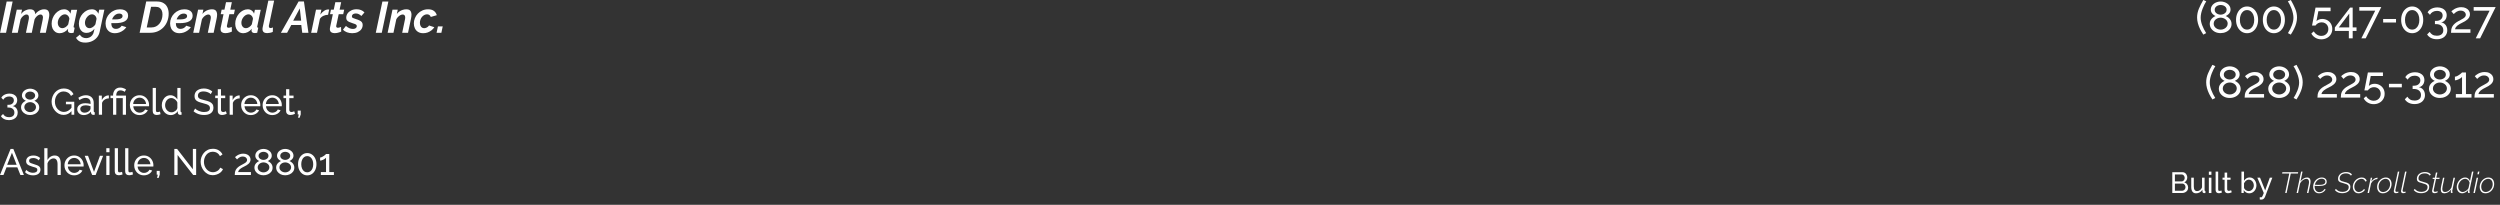 <?xml version="1.0" encoding="utf-8"?>
<svg xmlns="http://www.w3.org/2000/svg" fill="none" height="100%" overflow="visible" preserveAspectRatio="none" style="display: block;" viewBox="0 0 354 29" width="100%">
<rect x="0" y="0" width="354" height="29" fill="#333333" stroke="none"/>
<g id="Vector">
<path d="M0.943 0.218H1.789L0.857 4.64H0.01L0.943 0.218Z" fill="white"/>
<path d="M2.371 1.372H3.118L2.988 1.977C3.145 1.769 3.334 1.607 3.557 1.49C3.783 1.374 4.014 1.316 4.249 1.316C4.422 1.316 4.562 1.345 4.669 1.403C4.776 1.457 4.854 1.536 4.903 1.64C4.957 1.744 4.986 1.867 4.99 2.008C5.105 1.854 5.231 1.727 5.367 1.628C5.502 1.528 5.645 1.451 5.793 1.397C5.945 1.343 6.1 1.316 6.256 1.316C6.445 1.316 6.592 1.349 6.695 1.416C6.798 1.482 6.87 1.574 6.911 1.69C6.956 1.802 6.979 1.931 6.979 2.077C6.979 2.139 6.975 2.214 6.966 2.301C6.958 2.388 6.942 2.488 6.917 2.6L6.485 4.64H5.657L6.04 2.806C6.069 2.677 6.083 2.567 6.083 2.476C6.083 2.334 6.052 2.228 5.99 2.158C5.933 2.087 5.852 2.052 5.75 2.052C5.651 2.052 5.548 2.081 5.441 2.139C5.334 2.197 5.233 2.278 5.138 2.382C5.043 2.486 4.963 2.605 4.897 2.738L4.502 4.64H3.674L4.057 2.806C4.074 2.744 4.084 2.686 4.088 2.632C4.092 2.573 4.094 2.519 4.094 2.47C4.094 2.328 4.065 2.224 4.008 2.158C3.95 2.087 3.868 2.052 3.761 2.052C3.612 2.052 3.458 2.116 3.297 2.245C3.141 2.37 3.013 2.532 2.914 2.731L2.513 4.64H1.685L2.371 1.372Z" fill="white"/>
<path d="M8.459 4.702C8.22 4.702 8.014 4.644 7.841 4.527C7.672 4.407 7.54 4.247 7.446 4.047C7.355 3.844 7.31 3.615 7.31 3.361C7.31 3.091 7.357 2.833 7.452 2.588C7.547 2.343 7.676 2.124 7.841 1.933C8.01 1.742 8.199 1.592 8.409 1.484C8.623 1.372 8.848 1.316 9.083 1.316C9.305 1.316 9.494 1.376 9.651 1.497C9.807 1.613 9.914 1.763 9.972 1.946L10.096 1.384H10.923L10.441 3.679C10.437 3.7 10.433 3.721 10.429 3.742C10.425 3.758 10.423 3.775 10.423 3.792C10.423 3.879 10.472 3.925 10.571 3.929L10.423 4.64C10.349 4.652 10.283 4.663 10.225 4.671C10.172 4.679 10.124 4.683 10.083 4.683C9.935 4.683 9.82 4.652 9.737 4.59C9.655 4.527 9.614 4.434 9.614 4.309C9.614 4.293 9.616 4.274 9.62 4.253C9.624 4.228 9.628 4.201 9.632 4.172C9.636 4.139 9.643 4.106 9.651 4.072C9.494 4.276 9.309 4.432 9.095 4.54C8.881 4.648 8.669 4.702 8.459 4.702ZM8.829 3.991C8.899 3.991 8.973 3.979 9.052 3.954C9.13 3.925 9.206 3.887 9.28 3.842C9.358 3.792 9.431 3.733 9.496 3.667C9.562 3.596 9.618 3.521 9.663 3.442L9.824 2.663C9.811 2.542 9.774 2.434 9.713 2.339C9.651 2.243 9.575 2.168 9.484 2.114C9.393 2.056 9.297 2.027 9.194 2.027C9.062 2.027 8.934 2.062 8.811 2.133C8.691 2.199 8.584 2.291 8.49 2.407C8.395 2.519 8.319 2.648 8.261 2.794C8.208 2.935 8.181 3.081 8.181 3.23C8.181 3.372 8.208 3.501 8.261 3.617C8.315 3.733 8.389 3.825 8.483 3.891C8.582 3.958 8.698 3.991 8.829 3.991Z" fill="white"/>
<path d="M12.072 6.03C11.735 6.03 11.461 5.97 11.251 5.85C11.045 5.733 10.882 5.567 10.763 5.351L11.306 4.908C11.389 5.062 11.508 5.182 11.665 5.27C11.821 5.357 12 5.401 12.202 5.401C12.363 5.401 12.517 5.367 12.665 5.301C12.813 5.238 12.943 5.139 13.054 5.001C13.17 4.868 13.248 4.696 13.289 4.484L13.376 4.072C13.236 4.259 13.063 4.405 12.857 4.509C12.655 4.609 12.451 4.658 12.245 4.658C12.019 4.658 11.823 4.6 11.658 4.484C11.498 4.367 11.376 4.212 11.294 4.016C11.212 3.817 11.171 3.596 11.171 3.355C11.171 3.085 11.218 2.827 11.312 2.582C11.411 2.337 11.545 2.12 11.714 1.933C11.887 1.742 12.083 1.592 12.301 1.484C12.523 1.372 12.756 1.316 12.999 1.316C13.238 1.316 13.433 1.374 13.586 1.49C13.742 1.603 13.857 1.754 13.931 1.946L14.049 1.372H14.778L14.117 4.484C14.051 4.808 13.919 5.085 13.722 5.313C13.524 5.546 13.283 5.723 12.999 5.843C12.715 5.968 12.406 6.03 12.072 6.03ZM12.671 3.991C12.754 3.991 12.834 3.977 12.912 3.948C12.995 3.918 13.073 3.879 13.147 3.829C13.221 3.779 13.289 3.721 13.351 3.654C13.413 3.584 13.466 3.513 13.511 3.442L13.672 2.663C13.656 2.534 13.617 2.422 13.555 2.326C13.493 2.23 13.417 2.158 13.326 2.108C13.24 2.054 13.143 2.027 13.036 2.027C12.9 2.027 12.772 2.062 12.653 2.133C12.534 2.203 12.426 2.297 12.332 2.413C12.237 2.526 12.163 2.652 12.109 2.794C12.056 2.935 12.029 3.081 12.029 3.23C12.029 3.368 12.056 3.496 12.109 3.617C12.163 3.733 12.237 3.825 12.332 3.891C12.431 3.958 12.544 3.991 12.671 3.991Z" fill="white"/>
<path d="M16.268 4.702C15.997 4.702 15.76 4.644 15.558 4.527C15.36 4.407 15.208 4.243 15.101 4.035C14.998 3.823 14.947 3.584 14.947 3.318C14.947 3.047 14.998 2.792 15.101 2.551C15.204 2.309 15.348 2.097 15.533 1.915C15.719 1.727 15.935 1.582 16.182 1.478C16.429 1.37 16.697 1.316 16.985 1.316C17.22 1.316 17.424 1.351 17.596 1.422C17.769 1.493 17.903 1.596 17.998 1.734C18.093 1.867 18.14 2.031 18.14 2.226C18.14 2.571 17.983 2.833 17.671 3.012C17.362 3.191 16.896 3.28 16.275 3.28C16.151 3.28 16.017 3.278 15.873 3.274C15.729 3.266 15.572 3.253 15.404 3.237L15.509 2.713C15.657 2.725 15.793 2.736 15.916 2.744C16.04 2.748 16.161 2.75 16.281 2.75C16.548 2.75 16.758 2.731 16.911 2.694C17.067 2.657 17.18 2.603 17.25 2.532C17.32 2.461 17.355 2.378 17.355 2.282C17.355 2.199 17.335 2.133 17.294 2.083C17.253 2.029 17.195 1.989 17.121 1.964C17.051 1.935 16.966 1.921 16.867 1.921C16.707 1.921 16.559 1.96 16.423 2.039C16.291 2.114 16.176 2.218 16.077 2.351C15.978 2.484 15.902 2.636 15.848 2.806C15.795 2.977 15.768 3.158 15.768 3.349C15.768 3.49 15.791 3.619 15.836 3.735C15.885 3.848 15.957 3.935 16.052 3.997C16.147 4.06 16.268 4.091 16.417 4.091C16.581 4.091 16.736 4.051 16.88 3.972C17.028 3.893 17.145 3.783 17.232 3.642L17.887 3.848C17.78 4.014 17.64 4.162 17.467 4.291C17.294 4.419 17.104 4.521 16.898 4.596C16.692 4.667 16.483 4.702 16.268 4.702Z" fill="white"/>
<path d="M20.704 0.212H22.23C22.608 0.212 22.919 0.289 23.162 0.443C23.405 0.592 23.587 0.796 23.706 1.054C23.825 1.312 23.885 1.603 23.885 1.927C23.885 2.318 23.819 2.679 23.687 3.012C23.56 3.341 23.379 3.627 23.144 3.873C22.913 4.114 22.639 4.303 22.322 4.44C22.009 4.573 21.668 4.64 21.297 4.64H19.771L20.704 0.212ZM21.451 3.885C21.69 3.885 21.904 3.837 22.094 3.742C22.287 3.642 22.452 3.507 22.588 3.336C22.724 3.162 22.827 2.964 22.897 2.744C22.971 2.524 23.008 2.293 23.008 2.052C23.008 1.836 22.973 1.646 22.903 1.484C22.833 1.322 22.728 1.195 22.588 1.104C22.452 1.012 22.279 0.967 22.069 0.967H21.39L20.778 3.885H21.451Z" fill="white"/>
<path d="M25.407 4.702C25.135 4.702 24.898 4.644 24.697 4.527C24.499 4.407 24.347 4.243 24.239 4.035C24.137 3.823 24.085 3.584 24.085 3.318C24.085 3.047 24.137 2.792 24.239 2.551C24.343 2.309 24.487 2.097 24.672 1.915C24.857 1.727 25.073 1.582 25.32 1.478C25.567 1.37 25.835 1.316 26.123 1.316C26.358 1.316 26.562 1.351 26.735 1.422C26.908 1.493 27.042 1.596 27.137 1.734C27.231 1.867 27.279 2.031 27.279 2.226C27.279 2.571 27.122 2.833 26.809 3.012C26.5 3.191 26.035 3.28 25.413 3.28C25.29 3.28 25.156 3.278 25.012 3.274C24.867 3.266 24.711 3.253 24.542 3.237L24.647 2.713C24.795 2.725 24.931 2.736 25.055 2.744C25.178 2.748 25.3 2.75 25.419 2.75C25.687 2.75 25.897 2.731 26.049 2.694C26.206 2.657 26.319 2.603 26.389 2.532C26.459 2.461 26.494 2.378 26.494 2.282C26.494 2.199 26.474 2.133 26.432 2.083C26.391 2.029 26.334 1.989 26.259 1.964C26.189 1.935 26.105 1.921 26.006 1.921C25.846 1.921 25.697 1.96 25.561 2.039C25.43 2.114 25.314 2.218 25.215 2.351C25.117 2.484 25.041 2.636 24.987 2.806C24.933 2.977 24.907 3.158 24.907 3.349C24.907 3.49 24.929 3.619 24.975 3.735C25.024 3.848 25.096 3.935 25.191 3.997C25.285 4.06 25.407 4.091 25.555 4.091C25.72 4.091 25.874 4.051 26.018 3.972C26.167 3.893 26.284 3.783 26.37 3.642L27.025 3.848C26.918 4.014 26.778 4.162 26.605 4.291C26.432 4.419 26.243 4.521 26.037 4.596C25.831 4.667 25.621 4.702 25.407 4.702Z" fill="white"/>
<path d="M28.049 1.372H28.797L28.667 1.977C28.774 1.836 28.898 1.717 29.038 1.621C29.182 1.522 29.336 1.447 29.501 1.397C29.67 1.343 29.843 1.316 30.02 1.316C30.209 1.316 30.355 1.349 30.458 1.416C30.561 1.482 30.633 1.574 30.674 1.69C30.72 1.802 30.742 1.929 30.742 2.07C30.742 2.158 30.736 2.245 30.724 2.332C30.712 2.42 30.697 2.509 30.681 2.6L30.254 4.64H29.427L29.81 2.806C29.826 2.744 29.836 2.686 29.841 2.632C29.849 2.578 29.853 2.526 29.853 2.476C29.853 2.33 29.82 2.224 29.754 2.158C29.692 2.087 29.608 2.052 29.501 2.052C29.402 2.052 29.295 2.081 29.18 2.139C29.064 2.197 28.955 2.278 28.852 2.382C28.749 2.482 28.663 2.598 28.593 2.731L28.191 4.64H27.364L28.049 1.372Z" fill="white"/>
<path d="M31.232 4.122C31.232 4.085 31.234 4.047 31.238 4.01C31.242 3.972 31.248 3.933 31.256 3.891L31.652 2.014H31.25L31.386 1.372H31.781L32.004 0.312H32.831L32.609 1.372H33.258L33.122 2.014H32.479L32.14 3.611C32.135 3.627 32.131 3.644 32.127 3.661C32.127 3.677 32.127 3.694 32.127 3.711C32.127 3.79 32.15 3.846 32.195 3.879C32.24 3.912 32.296 3.929 32.362 3.929C32.415 3.929 32.469 3.923 32.523 3.91C32.58 3.898 32.634 3.881 32.683 3.86C32.733 3.839 32.776 3.823 32.813 3.81L32.837 4.471C32.755 4.509 32.663 4.546 32.56 4.584C32.457 4.617 32.35 4.644 32.238 4.665C32.127 4.685 32.016 4.696 31.905 4.696C31.711 4.696 31.551 4.652 31.423 4.565C31.295 4.473 31.232 4.326 31.232 4.122Z" fill="white"/>
<path d="M34.457 4.702C34.218 4.702 34.012 4.644 33.839 4.527C33.67 4.407 33.539 4.247 33.444 4.047C33.353 3.844 33.308 3.615 33.308 3.361C33.308 3.091 33.355 2.833 33.45 2.588C33.545 2.343 33.675 2.124 33.839 1.933C34.008 1.742 34.197 1.592 34.407 1.484C34.622 1.372 34.846 1.316 35.081 1.316C35.303 1.316 35.492 1.376 35.649 1.497C35.806 1.613 35.913 1.763 35.97 1.946L36.094 1.384H36.921L36.44 3.679C36.435 3.7 36.431 3.721 36.427 3.742C36.423 3.758 36.421 3.775 36.421 3.792C36.421 3.879 36.471 3.925 36.569 3.929L36.421 4.64C36.347 4.652 36.281 4.663 36.223 4.671C36.17 4.679 36.123 4.683 36.081 4.683C35.933 4.683 35.818 4.652 35.736 4.59C35.653 4.527 35.612 4.434 35.612 4.309C35.612 4.293 35.614 4.274 35.618 4.253C35.622 4.228 35.626 4.201 35.63 4.172C35.635 4.139 35.641 4.106 35.649 4.072C35.492 4.276 35.307 4.432 35.093 4.54C34.879 4.648 34.667 4.702 34.457 4.702ZM34.828 3.991C34.898 3.991 34.972 3.979 35.05 3.954C35.128 3.925 35.204 3.887 35.278 3.842C35.357 3.792 35.429 3.733 35.495 3.667C35.56 3.596 35.616 3.521 35.661 3.442L35.822 2.663C35.81 2.542 35.773 2.434 35.711 2.339C35.649 2.243 35.573 2.168 35.482 2.114C35.392 2.056 35.295 2.027 35.192 2.027C35.06 2.027 34.932 2.062 34.809 2.133C34.69 2.199 34.583 2.291 34.488 2.407C34.393 2.519 34.317 2.648 34.259 2.794C34.206 2.935 34.179 3.081 34.179 3.23C34.179 3.372 34.206 3.501 34.259 3.617C34.313 3.733 34.387 3.825 34.482 3.891C34.58 3.958 34.696 3.991 34.828 3.991Z" fill="white"/>
<path d="M37.817 4.69C37.611 4.69 37.451 4.642 37.335 4.546C37.224 4.446 37.169 4.305 37.169 4.122C37.169 4.085 37.171 4.047 37.175 4.01C37.183 3.968 37.189 3.927 37.193 3.885L37.996 0.087H38.818L38.083 3.592C38.079 3.613 38.075 3.634 38.071 3.654C38.071 3.675 38.071 3.696 38.071 3.717C38.071 3.887 38.155 3.972 38.324 3.972C38.369 3.972 38.42 3.964 38.478 3.948C38.54 3.931 38.598 3.91 38.651 3.885L38.626 4.521C38.511 4.575 38.377 4.617 38.225 4.646C38.072 4.675 37.937 4.69 37.817 4.69Z" fill="white"/>
<path d="M42.278 0.212H43.038L43.674 4.64H42.797L42.661 3.536H41.247L40.654 4.64H39.777L42.278 0.212ZM42.643 2.931L42.451 1.191L41.512 2.931H42.643Z" fill="white"/>
<path d="M44.746 1.372H45.506L45.358 2.07C45.514 1.846 45.689 1.669 45.883 1.54C46.08 1.407 46.274 1.341 46.463 1.341C46.504 1.341 46.535 1.343 46.556 1.347C46.581 1.347 46.599 1.349 46.611 1.353L46.457 2.095C46.222 2.095 46 2.145 45.79 2.245C45.584 2.341 45.421 2.48 45.302 2.663L44.888 4.64H44.06L44.746 1.372Z" fill="white"/>
<path d="M46.71 4.122C46.71 4.085 46.712 4.047 46.716 4.01C46.72 3.972 46.726 3.933 46.734 3.891L47.13 2.014H46.728L46.864 1.372H47.26L47.482 0.312H48.31L48.087 1.372H48.736L48.6 2.014H47.958L47.618 3.611C47.614 3.627 47.61 3.644 47.605 3.661C47.605 3.677 47.605 3.694 47.605 3.711C47.605 3.79 47.628 3.846 47.673 3.879C47.719 3.912 47.774 3.929 47.84 3.929C47.894 3.929 47.947 3.923 48.001 3.91C48.058 3.898 48.112 3.881 48.161 3.86C48.211 3.839 48.254 3.823 48.291 3.81L48.316 4.471C48.233 4.509 48.141 4.546 48.038 4.584C47.935 4.617 47.828 4.644 47.717 4.665C47.605 4.685 47.494 4.696 47.383 4.696C47.19 4.696 47.029 4.652 46.901 4.565C46.774 4.473 46.71 4.326 46.71 4.122Z" fill="white"/>
<path d="M49.873 4.702C49.609 4.702 49.36 4.658 49.125 4.571C48.895 4.484 48.709 4.359 48.569 4.197L48.983 3.673C49.14 3.81 49.3 3.916 49.465 3.991C49.63 4.062 49.797 4.097 49.965 4.097C50.081 4.097 50.179 4.081 50.262 4.047C50.344 4.01 50.408 3.962 50.453 3.904C50.499 3.842 50.521 3.771 50.521 3.692C50.521 3.588 50.476 3.511 50.385 3.461C50.295 3.411 50.153 3.357 49.959 3.299C49.745 3.228 49.568 3.162 49.428 3.099C49.292 3.033 49.191 2.956 49.125 2.869C49.059 2.777 49.026 2.663 49.026 2.526C49.026 2.293 49.09 2.085 49.218 1.902C49.35 1.719 49.525 1.576 49.743 1.472C49.965 1.364 50.212 1.31 50.484 1.31C50.719 1.31 50.929 1.347 51.114 1.422C51.3 1.493 51.464 1.605 51.608 1.759L51.17 2.264C51.038 2.139 50.91 2.05 50.787 1.996C50.667 1.937 50.536 1.908 50.392 1.908C50.284 1.908 50.188 1.925 50.101 1.958C50.019 1.987 49.953 2.033 49.904 2.095C49.854 2.158 49.829 2.233 49.829 2.32C49.829 2.415 49.867 2.486 49.941 2.532C50.019 2.573 50.153 2.623 50.342 2.682C50.573 2.748 50.762 2.819 50.91 2.894C51.059 2.964 51.17 3.05 51.244 3.149C51.318 3.249 51.355 3.376 51.355 3.53C51.355 3.758 51.293 3.96 51.17 4.135C51.046 4.309 50.873 4.449 50.651 4.552C50.429 4.652 50.169 4.702 49.873 4.702Z" fill="white"/>
<path d="M54.146 0.218H54.992L54.059 4.64H53.213L54.146 0.218Z" fill="white"/>
<path d="M55.574 1.372H56.321L56.191 1.977C56.298 1.836 56.422 1.717 56.562 1.621C56.706 1.522 56.86 1.447 57.025 1.397C57.194 1.343 57.367 1.316 57.544 1.316C57.733 1.316 57.88 1.349 57.983 1.416C58.086 1.482 58.157 1.574 58.199 1.69C58.244 1.802 58.267 1.929 58.267 2.07C58.267 2.158 58.261 2.245 58.248 2.332C58.236 2.42 58.221 2.509 58.205 2.6L57.779 4.64H56.951L57.334 2.806C57.35 2.744 57.361 2.686 57.365 2.632C57.373 2.578 57.377 2.526 57.377 2.476C57.377 2.33 57.344 2.224 57.278 2.158C57.217 2.087 57.132 2.052 57.025 2.052C56.926 2.052 56.819 2.081 56.704 2.139C56.589 2.197 56.48 2.278 56.377 2.382C56.274 2.482 56.187 2.598 56.117 2.731L55.716 4.64H54.888L55.574 1.372Z" fill="white"/>
<path d="M59.922 4.702C59.634 4.702 59.391 4.64 59.193 4.515C58.996 4.39 58.847 4.224 58.749 4.016C58.65 3.804 58.6 3.573 58.6 3.324C58.6 3.066 58.65 2.817 58.749 2.576C58.847 2.334 58.985 2.12 59.163 1.933C59.344 1.742 59.558 1.592 59.805 1.484C60.052 1.372 60.324 1.316 60.62 1.316C60.966 1.316 61.24 1.393 61.442 1.547C61.648 1.7 61.783 1.902 61.849 2.151L60.997 2.401C60.956 2.28 60.89 2.189 60.799 2.127C60.709 2.06 60.6 2.027 60.472 2.027C60.344 2.027 60.219 2.058 60.095 2.12C59.976 2.179 59.867 2.264 59.768 2.376C59.673 2.484 59.597 2.611 59.539 2.756C59.486 2.902 59.459 3.058 59.459 3.224C59.459 3.374 59.484 3.507 59.533 3.623C59.583 3.74 59.653 3.831 59.743 3.898C59.834 3.96 59.939 3.991 60.058 3.991C60.149 3.991 60.237 3.975 60.324 3.941C60.414 3.908 60.497 3.862 60.571 3.804C60.645 3.746 60.705 3.679 60.75 3.605L61.504 3.854C61.397 4.016 61.263 4.162 61.102 4.291C60.941 4.419 60.76 4.521 60.559 4.596C60.361 4.667 60.149 4.702 59.922 4.702Z" fill="white"/>
<path d="M61.819 4.64L62.01 3.742H62.689L62.498 4.64H61.819Z" fill="white"/>
<path d="M1.791 15.02C1.939 15.044 2.066 15.099 2.172 15.186C2.279 15.269 2.361 15.376 2.419 15.508C2.478 15.636 2.507 15.782 2.507 15.945C2.507 16.156 2.455 16.341 2.352 16.501C2.253 16.663 2.11 16.788 1.925 16.875C1.74 16.965 1.524 17.01 1.277 17.01C1.016 17.01 0.786 16.96 0.587 16.859C0.391 16.762 0.238 16.624 0.129 16.444L0.432 16.137C0.511 16.276 0.618 16.386 0.752 16.47C0.889 16.553 1.064 16.594 1.277 16.594C1.513 16.594 1.699 16.539 1.832 16.428C1.97 16.32 2.038 16.159 2.038 15.945C2.038 15.726 1.965 15.553 1.817 15.425C1.673 15.293 1.462 15.227 1.184 15.227H1.05V14.843H1.194C1.441 14.843 1.63 14.782 1.76 14.661C1.894 14.54 1.961 14.389 1.961 14.209C1.961 14.084 1.932 13.982 1.874 13.902C1.815 13.823 1.736 13.764 1.637 13.726C1.537 13.684 1.422 13.663 1.292 13.663C1.103 13.663 0.937 13.705 0.793 13.788C0.652 13.868 0.542 13.98 0.463 14.126L0.185 13.835C0.247 13.717 0.335 13.615 0.448 13.528C0.564 13.441 0.698 13.374 0.849 13.325C1.004 13.277 1.167 13.253 1.338 13.253C1.554 13.253 1.745 13.291 1.91 13.367C2.078 13.443 2.208 13.551 2.301 13.689C2.394 13.828 2.44 13.991 2.44 14.178C2.44 14.313 2.414 14.441 2.363 14.562C2.311 14.68 2.236 14.78 2.136 14.864C2.04 14.943 1.925 14.995 1.791 15.02Z" fill="white"/>
<path d="M5.554 15.201C5.554 15.42 5.494 15.61 5.374 15.773C5.257 15.936 5.1 16.062 4.9 16.152C4.705 16.243 4.49 16.288 4.257 16.288C4.013 16.288 3.796 16.239 3.603 16.142C3.411 16.042 3.258 15.908 3.145 15.742C3.035 15.576 2.981 15.389 2.981 15.181C2.981 15.028 3.015 14.891 3.083 14.77C3.152 14.649 3.238 14.547 3.341 14.463C3.447 14.377 3.555 14.313 3.665 14.271C3.566 14.226 3.473 14.167 3.387 14.095C3.301 14.022 3.233 13.937 3.181 13.84C3.13 13.743 3.104 13.637 3.104 13.523C3.104 13.367 3.138 13.23 3.207 13.112C3.276 12.991 3.367 12.889 3.48 12.806C3.593 12.723 3.718 12.66 3.856 12.619C3.993 12.577 4.13 12.556 4.267 12.556C4.405 12.556 4.542 12.577 4.679 12.619C4.816 12.66 4.942 12.723 5.055 12.806C5.172 12.885 5.264 12.986 5.333 13.107C5.401 13.225 5.436 13.362 5.436 13.518C5.436 13.632 5.41 13.739 5.359 13.84C5.307 13.937 5.237 14.022 5.148 14.095C5.062 14.167 4.967 14.226 4.864 14.271C4.988 14.32 5.101 14.389 5.204 14.479C5.311 14.566 5.395 14.67 5.456 14.791C5.522 14.912 5.554 15.049 5.554 15.201ZM5.096 15.17C5.096 15.059 5.072 14.961 5.024 14.874C4.976 14.784 4.911 14.71 4.828 14.651C4.746 14.588 4.655 14.541 4.556 14.51C4.46 14.479 4.362 14.463 4.262 14.463C4.125 14.463 3.993 14.493 3.866 14.552C3.742 14.611 3.641 14.694 3.562 14.801C3.483 14.905 3.444 15.03 3.444 15.175C3.444 15.283 3.468 15.38 3.516 15.466C3.564 15.553 3.627 15.628 3.706 15.69C3.789 15.752 3.878 15.799 3.974 15.83C4.073 15.861 4.173 15.877 4.273 15.877C4.41 15.877 4.54 15.848 4.664 15.789C4.791 15.73 4.894 15.647 4.973 15.539C5.055 15.432 5.096 15.309 5.096 15.17ZM3.562 13.539C3.562 13.66 3.598 13.764 3.67 13.85C3.742 13.937 3.833 14.003 3.943 14.048C4.053 14.089 4.161 14.11 4.267 14.11C4.377 14.11 4.485 14.088 4.592 14.043C4.701 13.998 4.792 13.932 4.864 13.845C4.937 13.758 4.973 13.653 4.973 13.528C4.973 13.41 4.938 13.31 4.87 13.227C4.804 13.143 4.717 13.079 4.607 13.034C4.501 12.989 4.386 12.967 4.262 12.967C4.142 12.967 4.027 12.991 3.917 13.04C3.811 13.085 3.725 13.15 3.66 13.237C3.595 13.32 3.562 13.421 3.562 13.539Z" fill="white"/>
<path d="M9.011 16.272C8.771 16.272 8.546 16.22 8.337 16.116C8.131 16.009 7.951 15.867 7.796 15.69C7.642 15.51 7.522 15.309 7.436 15.087C7.35 14.862 7.307 14.63 7.307 14.391C7.307 14.141 7.35 13.906 7.436 13.684C7.522 13.459 7.64 13.26 7.791 13.086C7.946 12.913 8.126 12.778 8.332 12.681C8.541 12.581 8.767 12.53 9.011 12.53C9.365 12.53 9.656 12.605 9.886 12.754C10.116 12.903 10.289 13.097 10.406 13.336L10.051 13.585C9.944 13.37 9.799 13.211 9.613 13.107C9.428 13.003 9.224 12.951 9.001 12.951C8.815 12.951 8.647 12.991 8.496 13.071C8.345 13.15 8.215 13.26 8.105 13.398C7.999 13.533 7.916 13.687 7.858 13.861C7.803 14.034 7.776 14.214 7.776 14.401C7.776 14.599 7.807 14.786 7.868 14.962C7.934 15.136 8.025 15.29 8.141 15.425C8.258 15.557 8.393 15.661 8.548 15.737C8.702 15.813 8.869 15.851 9.047 15.851C9.256 15.851 9.455 15.797 9.644 15.69C9.833 15.583 10.011 15.418 10.18 15.196V15.68C9.85 16.075 9.461 16.272 9.011 16.272ZM10.123 14.76H9.335V14.406H10.514V16.246H10.123V14.76Z" fill="white"/>
<path d="M10.935 15.461C10.935 15.288 10.984 15.139 11.08 15.014C11.179 14.886 11.315 14.787 11.486 14.718C11.658 14.649 11.857 14.614 12.083 14.614C12.204 14.614 12.331 14.625 12.464 14.645C12.598 14.663 12.716 14.69 12.819 14.729V14.531C12.819 14.323 12.758 14.16 12.634 14.043C12.511 13.921 12.336 13.861 12.109 13.861C11.962 13.861 11.819 13.888 11.682 13.944C11.548 13.996 11.406 14.072 11.255 14.172L11.09 13.85C11.265 13.729 11.44 13.639 11.615 13.58C11.79 13.518 11.972 13.486 12.161 13.486C12.504 13.486 12.775 13.584 12.974 13.777C13.173 13.968 13.272 14.235 13.272 14.578V15.726C13.272 15.782 13.283 15.823 13.303 15.851C13.327 15.875 13.365 15.889 13.416 15.893V16.246C13.372 16.253 13.332 16.258 13.298 16.262C13.267 16.265 13.242 16.267 13.221 16.267C13.115 16.267 13.034 16.237 12.979 16.178C12.928 16.12 12.898 16.057 12.892 15.991L12.881 15.82C12.764 15.972 12.612 16.09 12.423 16.173C12.234 16.256 12.047 16.298 11.862 16.298C11.684 16.298 11.524 16.262 11.383 16.189C11.243 16.113 11.133 16.012 11.054 15.887C10.975 15.759 10.935 15.617 10.935 15.461ZM12.686 15.654C12.727 15.605 12.759 15.557 12.783 15.508C12.807 15.456 12.819 15.413 12.819 15.378V15.04C12.713 14.999 12.601 14.968 12.485 14.947C12.368 14.923 12.253 14.91 12.14 14.91C11.91 14.91 11.723 14.957 11.579 15.051C11.438 15.141 11.368 15.266 11.368 15.425C11.368 15.511 11.39 15.596 11.435 15.68C11.483 15.759 11.552 15.825 11.641 15.877C11.733 15.929 11.847 15.955 11.98 15.955C12.121 15.955 12.255 15.927 12.382 15.872C12.509 15.813 12.61 15.74 12.686 15.654Z" fill="white"/>
<path d="M15.417 13.933C15.191 13.937 14.99 13.996 14.815 14.11C14.644 14.221 14.522 14.375 14.45 14.573V16.246H13.997V13.533H14.419V14.162C14.511 13.975 14.633 13.824 14.784 13.71C14.939 13.592 15.1 13.526 15.268 13.512C15.302 13.512 15.332 13.512 15.356 13.512C15.38 13.512 15.4 13.514 15.417 13.518V13.933Z" fill="white"/>
<path d="M16.011 13.892H15.645V13.533H16.011V13.476C16.011 13.341 16.031 13.211 16.073 13.086C16.114 12.958 16.175 12.842 16.258 12.738C16.34 12.634 16.443 12.553 16.567 12.494C16.69 12.431 16.836 12.4 17.004 12.4C17.131 12.4 17.248 12.414 17.354 12.442C17.461 12.47 17.555 12.504 17.637 12.546C17.723 12.587 17.794 12.629 17.848 12.671L17.653 13.008C17.588 12.95 17.498 12.899 17.385 12.858C17.275 12.816 17.157 12.795 17.03 12.795C16.899 12.795 16.791 12.828 16.706 12.894C16.623 12.96 16.561 13.045 16.52 13.149C16.483 13.249 16.464 13.353 16.464 13.46V13.533H17.838V16.246H17.385V13.892H16.464V16.246H16.011V13.892Z" fill="white"/>
<path d="M19.76 16.298C19.558 16.298 19.372 16.262 19.204 16.189C19.039 16.113 18.895 16.01 18.772 15.882C18.652 15.751 18.557 15.6 18.489 15.43C18.424 15.26 18.391 15.08 18.391 14.89C18.391 14.633 18.449 14.399 18.566 14.188C18.683 13.977 18.844 13.807 19.05 13.679C19.259 13.551 19.497 13.486 19.765 13.486C20.036 13.486 20.271 13.552 20.47 13.684C20.673 13.812 20.829 13.982 20.939 14.193C21.052 14.401 21.109 14.626 21.109 14.869C21.109 14.903 21.107 14.938 21.104 14.973C21.104 15.004 21.102 15.028 21.098 15.046H18.87C18.883 15.222 18.931 15.38 19.014 15.518C19.099 15.654 19.209 15.761 19.343 15.841C19.477 15.917 19.621 15.955 19.776 15.955C19.94 15.955 20.095 15.913 20.239 15.83C20.386 15.747 20.488 15.638 20.543 15.503L20.934 15.612C20.875 15.744 20.788 15.861 20.671 15.965C20.558 16.069 20.422 16.151 20.265 16.21C20.11 16.268 19.942 16.298 19.76 16.298ZM18.854 14.729H20.687C20.673 14.552 20.623 14.396 20.537 14.261C20.451 14.126 20.342 14.02 20.208 13.944C20.074 13.868 19.927 13.829 19.765 13.829C19.607 13.829 19.462 13.868 19.328 13.944C19.194 14.02 19.084 14.126 18.998 14.261C18.916 14.396 18.868 14.552 18.854 14.729Z" fill="white"/>
<path d="M21.622 12.452H22.075V15.544C22.075 15.693 22.096 15.785 22.137 15.82C22.178 15.854 22.228 15.872 22.287 15.872C22.358 15.872 22.427 15.865 22.492 15.851C22.558 15.834 22.613 15.816 22.657 15.799L22.729 16.173C22.654 16.204 22.564 16.23 22.462 16.251C22.358 16.272 22.268 16.282 22.189 16.282C22.014 16.282 21.875 16.232 21.772 16.132C21.672 16.031 21.622 15.891 21.622 15.711V12.452Z" fill="white"/>
<path d="M22.91 14.895C22.91 14.639 22.962 14.405 23.064 14.193C23.171 13.979 23.315 13.807 23.497 13.679C23.682 13.551 23.893 13.486 24.13 13.486C24.346 13.486 24.54 13.544 24.712 13.658C24.883 13.772 25.017 13.911 25.113 14.074V12.452H25.566V15.726C25.566 15.782 25.576 15.823 25.597 15.851C25.621 15.875 25.659 15.889 25.71 15.893V16.246C25.624 16.26 25.558 16.267 25.509 16.267C25.42 16.267 25.341 16.236 25.273 16.173C25.207 16.111 25.175 16.042 25.175 15.965V15.737C25.069 15.91 24.926 16.047 24.748 16.147C24.569 16.248 24.384 16.298 24.192 16.298C24.006 16.298 23.835 16.262 23.677 16.189C23.523 16.113 23.387 16.009 23.27 15.877C23.157 15.745 23.068 15.596 23.003 15.43C22.941 15.26 22.91 15.082 22.91 14.895ZM25.113 15.295V14.515C25.072 14.398 25.005 14.292 24.912 14.198C24.82 14.101 24.715 14.025 24.598 13.97C24.485 13.911 24.372 13.882 24.259 13.882C24.125 13.882 24.003 13.911 23.893 13.97C23.787 14.025 23.694 14.101 23.615 14.198C23.54 14.292 23.481 14.399 23.44 14.521C23.399 14.642 23.378 14.768 23.378 14.9C23.378 15.035 23.401 15.163 23.445 15.285C23.493 15.406 23.559 15.513 23.641 15.607C23.727 15.7 23.825 15.773 23.934 15.825C24.048 15.877 24.169 15.903 24.3 15.903C24.382 15.903 24.466 15.887 24.552 15.856C24.641 15.825 24.725 15.782 24.804 15.726C24.883 15.671 24.95 15.607 25.005 15.534C25.06 15.458 25.096 15.378 25.113 15.295Z" fill="white"/>
<path d="M29.843 13.331C29.802 13.282 29.747 13.235 29.678 13.19C29.609 13.145 29.532 13.105 29.446 13.071C29.36 13.033 29.266 13.003 29.163 12.982C29.064 12.958 28.959 12.946 28.849 12.946C28.568 12.946 28.36 13 28.226 13.107C28.093 13.214 28.026 13.362 28.026 13.549C28.026 13.681 28.06 13.784 28.129 13.861C28.197 13.937 28.302 13.999 28.443 14.048C28.587 14.096 28.769 14.146 28.988 14.198C29.242 14.254 29.462 14.322 29.647 14.401C29.832 14.481 29.975 14.588 30.074 14.723C30.174 14.855 30.224 15.032 30.224 15.253C30.224 15.43 30.189 15.584 30.121 15.716C30.055 15.844 29.963 15.951 29.843 16.038C29.723 16.121 29.582 16.184 29.421 16.225C29.259 16.263 29.084 16.282 28.895 16.282C28.71 16.282 28.528 16.263 28.35 16.225C28.175 16.184 28.009 16.125 27.851 16.049C27.693 15.972 27.545 15.877 27.408 15.763L27.629 15.368C27.684 15.427 27.755 15.486 27.84 15.544C27.93 15.6 28.029 15.652 28.139 15.7C28.252 15.749 28.374 15.789 28.504 15.82C28.635 15.848 28.769 15.861 28.906 15.861C29.167 15.861 29.369 15.815 29.513 15.721C29.657 15.624 29.729 15.484 29.729 15.3C29.729 15.162 29.688 15.051 29.606 14.968C29.527 14.884 29.409 14.815 29.251 14.76C29.093 14.704 28.901 14.649 28.674 14.593C28.427 14.531 28.22 14.463 28.051 14.391C27.883 14.315 27.756 14.216 27.671 14.095C27.588 13.973 27.547 13.816 27.547 13.622C27.547 13.386 27.604 13.187 27.717 13.024C27.83 12.861 27.986 12.738 28.185 12.655C28.384 12.572 28.609 12.53 28.86 12.53C29.024 12.53 29.177 12.548 29.318 12.582C29.462 12.617 29.596 12.665 29.719 12.728C29.843 12.79 29.956 12.865 30.059 12.951L29.843 13.331Z" fill="white"/>
<path d="M32.1 16.111C32.063 16.128 32.011 16.151 31.946 16.178C31.881 16.206 31.805 16.23 31.719 16.251C31.634 16.272 31.543 16.282 31.447 16.282C31.337 16.282 31.236 16.263 31.143 16.225C31.05 16.184 30.977 16.121 30.922 16.038C30.867 15.951 30.839 15.844 30.839 15.716V13.892H30.474V13.533H30.839V12.629H31.292V13.533H31.894V13.892H31.292V15.576C31.299 15.673 31.332 15.745 31.39 15.794C31.448 15.839 31.517 15.861 31.596 15.861C31.685 15.861 31.767 15.846 31.843 15.815C31.919 15.784 31.968 15.761 31.992 15.747L32.1 16.111Z" fill="white"/>
<path d="M33.941 13.933C33.714 13.937 33.514 13.996 33.339 14.11C33.167 14.221 33.045 14.375 32.973 14.573V16.246H32.52V13.533H32.942V14.162C33.035 13.975 33.157 13.824 33.308 13.71C33.462 13.592 33.623 13.526 33.792 13.512C33.826 13.512 33.855 13.512 33.879 13.512C33.903 13.512 33.924 13.514 33.941 13.518V13.933Z" fill="white"/>
<path d="M35.514 16.298C35.311 16.298 35.126 16.262 34.958 16.189C34.793 16.113 34.649 16.01 34.526 15.882C34.405 15.751 34.311 15.6 34.242 15.43C34.177 15.26 34.145 15.08 34.145 14.89C34.145 14.633 34.203 14.399 34.32 14.188C34.436 13.977 34.598 13.807 34.803 13.679C35.013 13.551 35.251 13.486 35.519 13.486C35.79 13.486 36.025 13.552 36.224 13.684C36.427 13.812 36.583 13.982 36.693 14.193C36.806 14.401 36.862 14.626 36.862 14.869C36.862 14.903 36.861 14.938 36.857 14.973C36.857 15.004 36.855 15.028 36.852 15.046H34.623C34.637 15.222 34.685 15.38 34.767 15.518C34.853 15.654 34.963 15.761 35.097 15.841C35.231 15.917 35.375 15.955 35.529 15.955C35.694 15.955 35.848 15.913 35.992 15.83C36.14 15.747 36.241 15.638 36.296 15.503L36.687 15.612C36.629 15.744 36.541 15.861 36.425 15.965C36.312 16.069 36.176 16.151 36.018 16.21C35.864 16.268 35.696 16.298 35.514 16.298ZM34.608 14.729H36.44C36.427 14.552 36.377 14.396 36.291 14.261C36.205 14.126 36.095 14.02 35.962 13.944C35.828 13.868 35.68 13.829 35.519 13.829C35.361 13.829 35.215 13.868 35.081 13.944C34.948 14.02 34.838 14.126 34.752 14.261C34.67 14.396 34.622 14.552 34.608 14.729Z" fill="white"/>
<path d="M38.555 16.298C38.352 16.298 38.167 16.262 37.999 16.189C37.834 16.113 37.69 16.01 37.567 15.882C37.447 15.751 37.352 15.6 37.284 15.43C37.218 15.26 37.186 15.08 37.186 14.89C37.186 14.633 37.244 14.399 37.361 14.188C37.477 13.977 37.639 13.807 37.845 13.679C38.054 13.551 38.292 13.486 38.56 13.486C38.831 13.486 39.066 13.552 39.265 13.684C39.468 13.812 39.624 13.982 39.734 14.193C39.847 14.401 39.904 14.626 39.904 14.869C39.904 14.903 39.902 14.938 39.898 14.973C39.898 15.004 39.897 15.028 39.893 15.046H37.664C37.678 15.222 37.726 15.38 37.809 15.518C37.894 15.654 38.004 15.761 38.138 15.841C38.272 15.917 38.416 15.955 38.57 15.955C38.735 15.955 38.889 15.913 39.034 15.83C39.181 15.747 39.282 15.638 39.337 15.503L39.728 15.612C39.67 15.744 39.583 15.861 39.466 15.965C39.353 16.069 39.217 16.151 39.059 16.21C38.905 16.268 38.737 16.298 38.555 16.298ZM37.649 14.729H39.481C39.468 14.552 39.418 14.396 39.332 14.261C39.246 14.126 39.137 14.02 39.003 13.944C38.869 13.868 38.721 13.829 38.56 13.829C38.402 13.829 38.256 13.868 38.123 13.944C37.989 14.02 37.879 14.126 37.793 14.261C37.711 14.396 37.663 14.552 37.649 14.729Z" fill="white"/>
<path d="M41.772 16.111C41.734 16.128 41.682 16.151 41.617 16.178C41.552 16.206 41.477 16.23 41.391 16.251C41.305 16.272 41.214 16.282 41.118 16.282C41.008 16.282 40.907 16.263 40.814 16.225C40.722 16.184 40.648 16.121 40.593 16.038C40.538 15.951 40.511 15.844 40.511 15.716V13.892H40.145V13.533H40.511V12.629H40.964V13.533H41.566V13.892H40.964V15.576C40.971 15.673 41.003 15.745 41.061 15.794C41.12 15.839 41.188 15.861 41.267 15.861C41.356 15.861 41.439 15.846 41.514 15.815C41.59 15.784 41.64 15.761 41.664 15.747L41.772 16.111Z" fill="white"/>
<path d="M42.207 16.667L42.31 16.204H42.156V15.664H42.583V16.204L42.428 16.667H42.207Z" fill="white"/>
<path d="M311.108 2.482C311.108 2.058 311.193 1.642 311.362 1.235C311.535 0.827 311.742 0.416 311.985 0L312.405 0.187C312.327 0.303 312.243 0.451 312.152 0.63C312.062 0.809 311.975 1.004 311.893 1.216C311.81 1.428 311.742 1.644 311.689 1.865C311.64 2.085 311.615 2.297 311.615 2.501C311.615 2.829 311.685 3.183 311.825 3.561C311.965 3.935 312.154 4.311 312.393 4.69L311.992 4.902C311.819 4.64 311.664 4.376 311.528 4.11C311.397 3.839 311.294 3.567 311.219 3.293C311.145 3.018 311.108 2.748 311.108 2.482Z" fill="white"/>
<path d="M315.989 3.386C315.989 3.648 315.917 3.877 315.773 4.072C315.633 4.268 315.444 4.419 315.205 4.527C314.97 4.636 314.713 4.69 314.433 4.69C314.14 4.69 313.879 4.631 313.648 4.515C313.418 4.394 313.234 4.234 313.099 4.035C312.967 3.835 312.901 3.611 312.901 3.361C312.901 3.178 312.942 3.014 313.024 2.869C313.107 2.723 313.21 2.6 313.333 2.501C313.461 2.397 313.591 2.32 313.722 2.27C313.603 2.216 313.492 2.145 313.389 2.058C313.286 1.971 313.204 1.869 313.142 1.752C313.08 1.636 313.049 1.509 313.049 1.372C313.049 1.185 313.09 1.021 313.173 0.879C313.255 0.734 313.364 0.611 313.5 0.511C313.636 0.412 313.786 0.337 313.951 0.287C314.116 0.237 314.28 0.212 314.445 0.212C314.61 0.212 314.774 0.237 314.939 0.287C315.104 0.337 315.254 0.412 315.39 0.511C315.53 0.607 315.641 0.728 315.724 0.873C315.806 1.014 315.847 1.179 315.847 1.366C315.847 1.503 315.816 1.632 315.755 1.752C315.693 1.869 315.608 1.971 315.501 2.058C315.398 2.145 315.285 2.216 315.162 2.27C315.31 2.328 315.446 2.411 315.569 2.519C315.697 2.623 315.798 2.748 315.872 2.894C315.95 3.039 315.989 3.203 315.989 3.386ZM315.44 3.349C315.44 3.216 315.411 3.097 315.353 2.993C315.295 2.885 315.217 2.796 315.118 2.725C315.02 2.65 314.91 2.594 314.791 2.557C314.676 2.519 314.558 2.501 314.439 2.501C314.274 2.501 314.116 2.536 313.963 2.607C313.815 2.677 313.694 2.777 313.599 2.906C313.504 3.031 313.457 3.18 313.457 3.355C313.457 3.484 313.486 3.6 313.543 3.704C313.601 3.808 313.677 3.898 313.772 3.972C313.871 4.047 313.978 4.103 314.093 4.141C314.212 4.178 314.332 4.197 314.451 4.197C314.616 4.197 314.772 4.162 314.921 4.091C315.073 4.02 315.197 3.921 315.291 3.792C315.39 3.663 315.44 3.515 315.44 3.349ZM313.599 1.391C313.599 1.536 313.642 1.661 313.729 1.765C313.815 1.869 313.924 1.948 314.056 2.002C314.188 2.052 314.317 2.077 314.445 2.077C314.577 2.077 314.707 2.05 314.834 1.996C314.966 1.942 315.075 1.863 315.162 1.759C315.248 1.655 315.291 1.528 315.291 1.378C315.291 1.237 315.25 1.116 315.168 1.016C315.09 0.917 314.985 0.84 314.853 0.786C314.725 0.732 314.587 0.705 314.439 0.705C314.295 0.705 314.157 0.734 314.025 0.792C313.897 0.846 313.794 0.925 313.716 1.029C313.638 1.129 313.599 1.249 313.599 1.391Z" fill="white"/>
<path d="M319.749 2.813C319.749 3.178 319.681 3.505 319.545 3.792C319.409 4.074 319.224 4.297 318.989 4.459C318.754 4.621 318.487 4.702 318.186 4.702C317.885 4.702 317.618 4.621 317.383 4.459C317.148 4.297 316.963 4.074 316.827 3.792C316.691 3.505 316.623 3.178 316.623 2.813C316.623 2.447 316.691 2.122 316.827 1.84C316.963 1.553 317.148 1.328 317.383 1.166C317.618 1 317.885 0.917 318.186 0.917C318.487 0.917 318.754 1 318.989 1.166C319.224 1.328 319.409 1.553 319.545 1.84C319.681 2.122 319.749 2.447 319.749 2.813ZM319.199 2.813C319.199 2.538 319.156 2.297 319.069 2.089C318.983 1.881 318.863 1.719 318.711 1.603C318.559 1.486 318.384 1.428 318.186 1.428C317.984 1.428 317.807 1.486 317.655 1.603C317.503 1.719 317.383 1.881 317.297 2.089C317.21 2.297 317.167 2.538 317.167 2.813C317.167 3.087 317.21 3.328 317.297 3.536C317.383 3.74 317.503 3.9 317.655 4.016C317.807 4.133 317.984 4.191 318.186 4.191C318.384 4.191 318.559 4.133 318.711 4.016C318.863 3.9 318.983 3.74 319.069 3.536C319.156 3.328 319.199 3.087 319.199 2.813Z" fill="white"/>
<path d="M323.543 2.813C323.543 3.178 323.475 3.505 323.339 3.792C323.203 4.074 323.018 4.297 322.783 4.459C322.549 4.621 322.281 4.702 321.98 4.702C321.68 4.702 321.412 4.621 321.177 4.459C320.943 4.297 320.757 4.074 320.621 3.792C320.485 3.505 320.418 3.178 320.418 2.813C320.418 2.447 320.485 2.122 320.621 1.84C320.757 1.553 320.943 1.328 321.177 1.166C321.412 1 321.68 0.917 321.98 0.917C322.281 0.917 322.549 1 322.783 1.166C323.018 1.328 323.203 1.553 323.339 1.84C323.475 2.122 323.543 2.447 323.543 2.813ZM322.993 2.813C322.993 2.538 322.95 2.297 322.864 2.089C322.777 1.881 322.658 1.719 322.505 1.603C322.353 1.486 322.178 1.428 321.98 1.428C321.778 1.428 321.601 1.486 321.449 1.603C321.297 1.719 321.177 1.881 321.091 2.089C321.004 2.297 320.961 2.538 320.961 2.813C320.961 3.087 321.004 3.328 321.091 3.536C321.177 3.74 321.297 3.9 321.449 4.016C321.601 4.133 321.778 4.191 321.98 4.191C322.178 4.191 322.353 4.133 322.505 4.016C322.658 3.9 322.777 3.74 322.864 3.536C322.95 3.328 322.993 3.087 322.993 2.813Z" fill="white"/>
<path d="M325.258 2.482C325.258 2.748 325.221 3.018 325.147 3.293C325.073 3.567 324.968 3.839 324.832 4.11C324.7 4.376 324.548 4.64 324.375 4.902L323.973 4.69C324.212 4.311 324.402 3.935 324.542 3.561C324.682 3.183 324.752 2.829 324.752 2.501C324.752 2.297 324.725 2.085 324.671 1.865C324.622 1.644 324.556 1.428 324.474 1.216C324.391 1.004 324.305 0.809 324.214 0.63C324.124 0.451 324.039 0.303 323.961 0.187L324.381 0C324.624 0.416 324.83 0.827 324.999 1.235C325.172 1.642 325.258 2.058 325.258 2.482Z" fill="white"/>
<path d="M328.699 5.569C328.387 5.569 328.104 5.494 327.853 5.344C327.602 5.195 327.413 4.995 327.285 4.746L327.625 4.446C327.74 4.638 327.892 4.791 328.082 4.908C328.275 5.024 328.483 5.083 328.706 5.083C328.895 5.083 329.064 5.041 329.212 4.958C329.36 4.875 329.478 4.76 329.564 4.615C329.651 4.465 329.694 4.295 329.694 4.103C329.694 3.916 329.651 3.752 329.564 3.611C329.482 3.469 329.369 3.359 329.225 3.28C329.085 3.201 328.926 3.162 328.749 3.162C328.572 3.162 328.405 3.201 328.249 3.28C328.096 3.359 327.971 3.471 327.872 3.617H327.384L327.878 1.079H330.009V1.584H328.279L328.014 2.993C328.104 2.898 328.218 2.823 328.354 2.769C328.494 2.711 328.648 2.682 328.817 2.682C329.089 2.682 329.332 2.742 329.546 2.862C329.764 2.983 329.935 3.149 330.058 3.361C330.186 3.573 330.25 3.819 330.25 4.097C330.25 4.388 330.18 4.644 330.04 4.864C329.904 5.089 329.719 5.261 329.484 5.382C329.249 5.507 328.988 5.569 328.699 5.569Z" fill="white"/>
<path d="M332.596 5.432V4.378H330.613V3.891L332.769 1.079H333.14V3.879H333.683V4.378H333.14V5.432H332.596ZM331.175 3.879H332.652V1.927L331.175 3.879Z" fill="white"/>
<path d="M336.331 1.509H334.076V1.004H337.189L334.984 5.432H334.367L336.331 1.509Z" fill="white"/>
<path d="M337.454 3.187V2.688H339.276V3.187H337.454Z" fill="white"/>
<path d="M343.129 2.813C343.129 3.178 343.061 3.505 342.925 3.792C342.789 4.074 342.604 4.297 342.369 4.459C342.135 4.621 341.867 4.702 341.566 4.702C341.266 4.702 340.998 4.621 340.763 4.459C340.529 4.297 340.343 4.074 340.207 3.792C340.072 3.505 340.004 3.178 340.004 2.813C340.004 2.447 340.072 2.122 340.207 1.84C340.343 1.553 340.529 1.328 340.763 1.166C340.998 1 341.266 0.917 341.566 0.917C341.867 0.917 342.135 1 342.369 1.166C342.604 1.328 342.789 1.553 342.925 1.84C343.061 2.122 343.129 2.447 343.129 2.813ZM342.579 2.813C342.579 2.538 342.536 2.297 342.45 2.089C342.363 1.881 342.244 1.719 342.091 1.603C341.939 1.486 341.764 1.428 341.566 1.428C341.365 1.428 341.188 1.486 341.035 1.603C340.883 1.719 340.763 1.881 340.677 2.089C340.59 2.297 340.547 2.538 340.547 2.813C340.547 3.087 340.59 3.328 340.677 3.536C340.763 3.74 340.883 3.9 341.035 4.016C341.188 4.133 341.365 4.191 341.566 4.191C341.764 4.191 341.939 4.133 342.091 4.016C342.244 3.9 342.363 3.74 342.45 3.536C342.536 3.328 342.579 3.087 342.579 2.813Z" fill="white"/>
<path d="M345.676 3.168C345.853 3.197 346.005 3.264 346.133 3.368C346.26 3.467 346.359 3.596 346.429 3.754C346.499 3.908 346.534 4.083 346.534 4.278C346.534 4.532 346.472 4.754 346.349 4.945C346.229 5.141 346.058 5.29 345.836 5.394C345.614 5.502 345.354 5.556 345.058 5.556C344.745 5.556 344.469 5.496 344.23 5.376C343.995 5.259 343.812 5.093 343.68 4.877L344.045 4.509C344.14 4.675 344.267 4.808 344.428 4.908C344.593 5.008 344.803 5.058 345.058 5.058C345.342 5.058 345.564 4.991 345.725 4.858C345.89 4.729 345.972 4.536 345.972 4.278C345.972 4.016 345.883 3.808 345.706 3.654C345.533 3.496 345.28 3.417 344.947 3.417H344.786V2.956H344.959C345.256 2.956 345.482 2.883 345.638 2.738C345.799 2.592 345.879 2.411 345.879 2.195C345.879 2.045 345.844 1.923 345.774 1.827C345.704 1.732 345.61 1.661 345.49 1.615C345.371 1.565 345.233 1.54 345.076 1.54C344.85 1.54 344.65 1.59 344.477 1.69C344.308 1.786 344.177 1.921 344.082 2.095L343.748 1.746C343.823 1.605 343.928 1.482 344.063 1.378C344.203 1.274 344.364 1.193 344.545 1.135C344.73 1.077 344.926 1.048 345.132 1.048C345.391 1.048 345.62 1.093 345.818 1.185C346.019 1.276 346.176 1.405 346.287 1.572C346.398 1.738 346.454 1.933 346.454 2.158C346.454 2.32 346.423 2.474 346.361 2.619C346.299 2.761 346.209 2.881 346.089 2.981C345.974 3.077 345.836 3.139 345.676 3.168Z" fill="white"/>
<path d="M347.066 4.64C347.066 4.473 347.078 4.318 347.103 4.172C347.131 4.027 347.181 3.887 347.251 3.754C347.325 3.621 347.428 3.494 347.56 3.374C347.691 3.249 347.862 3.128 348.072 3.012C348.196 2.941 348.319 2.875 348.443 2.813C348.571 2.75 348.688 2.684 348.795 2.613C348.906 2.542 348.995 2.465 349.061 2.382C349.127 2.295 349.16 2.195 349.16 2.083C349.16 1.987 349.131 1.896 349.073 1.808C349.019 1.717 348.937 1.644 348.826 1.59C348.719 1.532 348.585 1.503 348.424 1.503C348.301 1.503 348.188 1.52 348.085 1.553C347.986 1.586 347.895 1.63 347.813 1.684C347.735 1.734 347.665 1.788 347.603 1.846C347.545 1.9 347.496 1.95 347.455 1.996L347.115 1.609C347.148 1.572 347.204 1.522 347.282 1.459C347.36 1.393 347.459 1.326 347.578 1.26C347.698 1.193 347.836 1.137 347.992 1.091C348.153 1.041 348.328 1.016 348.517 1.016C348.772 1.016 348.991 1.062 349.172 1.154C349.357 1.241 349.499 1.362 349.598 1.515C349.697 1.665 349.746 1.833 349.746 2.021C349.746 2.183 349.711 2.324 349.641 2.445C349.575 2.565 349.489 2.671 349.382 2.763C349.279 2.854 349.17 2.933 349.055 3C348.943 3.062 348.842 3.116 348.752 3.162C348.567 3.253 348.408 3.336 348.276 3.411C348.144 3.486 348.035 3.561 347.949 3.636C347.867 3.706 347.799 3.781 347.745 3.86C347.696 3.939 347.659 4.033 347.634 4.141H349.814V4.64H347.066Z" fill="white"/>
<path d="M352.527 1.509H350.272V1.004H353.385L351.18 5.432H350.563L352.527 1.509Z" fill="white"/>
<path d="M312.395 11.663C312.395 11.239 312.48 10.823 312.648 10.416C312.821 10.008 313.029 9.597 313.272 9.181L313.692 9.368C313.614 9.485 313.53 9.632 313.439 9.811C313.348 9.99 313.262 10.185 313.18 10.397C313.097 10.609 313.029 10.825 312.976 11.046C312.926 11.266 312.902 11.478 312.902 11.682C312.902 12.01 312.972 12.364 313.112 12.742C313.252 13.116 313.441 13.492 313.68 13.871L313.278 14.083C313.105 13.821 312.951 13.557 312.815 13.291C312.683 13.021 312.58 12.748 312.506 12.474C312.432 12.199 312.395 11.929 312.395 11.663Z" fill="white"/>
<path d="M317.276 12.567C317.276 12.829 317.204 13.058 317.06 13.253C316.92 13.449 316.73 13.601 316.492 13.709C316.257 13.817 316 13.871 315.72 13.871C315.427 13.871 315.166 13.812 314.935 13.696C314.704 13.575 314.521 13.415 314.385 13.216C314.254 13.016 314.188 12.792 314.188 12.542C314.188 12.36 314.229 12.195 314.311 12.05C314.394 11.904 314.497 11.782 314.62 11.682C314.748 11.578 314.877 11.501 315.009 11.451C314.89 11.397 314.779 11.326 314.676 11.239C314.573 11.152 314.49 11.05 314.429 10.934C314.367 10.817 314.336 10.69 314.336 10.553C314.336 10.366 314.377 10.202 314.459 10.06C314.542 9.915 314.651 9.792 314.787 9.692C314.923 9.593 315.073 9.518 315.238 9.468C315.402 9.418 315.567 9.393 315.732 9.393C315.897 9.393 316.061 9.418 316.226 9.468C316.391 9.518 316.541 9.593 316.677 9.692C316.817 9.788 316.928 9.909 317.01 10.054C317.093 10.195 317.134 10.36 317.134 10.547C317.134 10.684 317.103 10.813 317.041 10.934C316.98 11.05 316.895 11.152 316.788 11.239C316.685 11.326 316.572 11.397 316.448 11.451C316.597 11.509 316.733 11.592 316.856 11.7C316.984 11.805 317.085 11.929 317.159 12.075C317.237 12.22 317.276 12.384 317.276 12.567ZM316.726 12.53C316.726 12.397 316.698 12.278 316.64 12.175C316.582 12.066 316.504 11.977 316.405 11.906C316.306 11.832 316.197 11.775 316.078 11.738C315.962 11.7 315.845 11.682 315.726 11.682C315.561 11.682 315.402 11.717 315.25 11.788C315.102 11.858 314.98 11.958 314.886 12.087C314.791 12.212 314.744 12.362 314.744 12.536C314.744 12.665 314.772 12.781 314.83 12.885C314.888 12.989 314.964 13.079 315.059 13.154C315.157 13.228 315.265 13.284 315.38 13.322C315.499 13.359 315.619 13.378 315.738 13.378C315.903 13.378 316.059 13.343 316.208 13.272C316.36 13.201 316.483 13.102 316.578 12.973C316.677 12.844 316.726 12.696 316.726 12.53ZM314.886 10.572C314.886 10.717 314.929 10.842 315.015 10.946C315.102 11.05 315.211 11.129 315.343 11.183C315.475 11.233 315.604 11.258 315.732 11.258C315.864 11.258 315.993 11.231 316.121 11.177C316.253 11.123 316.362 11.044 316.448 10.94C316.535 10.836 316.578 10.709 316.578 10.559C316.578 10.418 316.537 10.297 316.455 10.198C316.376 10.098 316.271 10.021 316.14 9.967C316.012 9.913 315.874 9.886 315.726 9.886C315.582 9.886 315.444 9.915 315.312 9.973C315.184 10.027 315.081 10.106 315.003 10.21C314.925 10.31 314.886 10.43 314.886 10.572Z" fill="white"/>
<path d="M317.842 13.821C317.842 13.655 317.855 13.499 317.879 13.353C317.908 13.208 317.958 13.068 318.028 12.935C318.102 12.802 318.205 12.675 318.336 12.555C318.468 12.43 318.639 12.31 318.849 12.193C318.973 12.123 319.096 12.056 319.22 11.994C319.347 11.931 319.465 11.865 319.572 11.794C319.683 11.723 319.771 11.646 319.837 11.563C319.903 11.476 319.936 11.376 319.936 11.264C319.936 11.168 319.907 11.077 319.85 10.99C319.796 10.898 319.714 10.825 319.603 10.771C319.496 10.713 319.362 10.684 319.201 10.684C319.078 10.684 318.964 10.701 318.861 10.734C318.763 10.767 318.672 10.811 318.59 10.865C318.511 10.915 318.441 10.969 318.38 11.027C318.322 11.081 318.273 11.131 318.231 11.177L317.892 10.79C317.925 10.753 317.98 10.703 318.058 10.64C318.137 10.574 318.236 10.507 318.355 10.441C318.474 10.374 318.612 10.318 318.769 10.272C318.929 10.223 319.104 10.198 319.294 10.198C319.549 10.198 319.767 10.243 319.949 10.335C320.134 10.422 320.276 10.543 320.375 10.697C320.474 10.846 320.523 11.014 320.523 11.202C320.523 11.364 320.488 11.505 320.418 11.626C320.352 11.746 320.266 11.852 320.159 11.944C320.056 12.035 319.947 12.114 319.831 12.181C319.72 12.243 319.619 12.297 319.529 12.343C319.343 12.434 319.185 12.518 319.053 12.592C318.921 12.667 318.812 12.742 318.726 12.817C318.643 12.887 318.575 12.962 318.522 13.041C318.472 13.12 318.435 13.214 318.411 13.322H320.591V13.821H317.842Z" fill="white"/>
<path d="M324.273 12.567C324.273 12.829 324.201 13.058 324.057 13.253C323.917 13.449 323.728 13.601 323.489 13.709C323.254 13.817 322.997 13.871 322.717 13.871C322.424 13.871 322.163 13.812 321.932 13.696C321.702 13.575 321.518 13.415 321.383 13.216C321.251 13.016 321.185 12.792 321.185 12.542C321.185 12.36 321.226 12.195 321.308 12.05C321.391 11.904 321.494 11.782 321.617 11.682C321.745 11.578 321.875 11.501 322.006 11.451C321.887 11.397 321.776 11.326 321.673 11.239C321.57 11.152 321.488 11.05 321.426 10.934C321.364 10.817 321.333 10.69 321.333 10.553C321.333 10.366 321.374 10.202 321.457 10.06C321.539 9.915 321.648 9.792 321.784 9.692C321.92 9.593 322.07 9.518 322.235 9.468C322.4 9.418 322.564 9.393 322.729 9.393C322.894 9.393 323.059 9.418 323.223 9.468C323.388 9.518 323.538 9.593 323.674 9.692C323.814 9.788 323.925 9.909 324.008 10.054C324.09 10.195 324.131 10.36 324.131 10.547C324.131 10.684 324.1 10.813 324.039 10.934C323.977 11.05 323.892 11.152 323.785 11.239C323.682 11.326 323.569 11.397 323.446 11.451C323.594 11.509 323.73 11.592 323.853 11.7C323.981 11.805 324.082 11.929 324.156 12.075C324.234 12.22 324.273 12.384 324.273 12.567ZM323.724 12.53C323.724 12.397 323.695 12.278 323.637 12.175C323.579 12.066 323.501 11.977 323.402 11.906C323.304 11.832 323.194 11.775 323.075 11.738C322.96 11.7 322.842 11.682 322.723 11.682C322.558 11.682 322.4 11.717 322.247 11.788C322.099 11.858 321.978 11.958 321.883 12.087C321.788 12.212 321.741 12.362 321.741 12.536C321.741 12.665 321.77 12.781 321.827 12.885C321.885 12.989 321.961 13.079 322.056 13.154C322.155 13.228 322.262 13.284 322.377 13.322C322.496 13.359 322.616 13.378 322.735 13.378C322.9 13.378 323.056 13.343 323.205 13.272C323.357 13.201 323.481 13.102 323.575 12.973C323.674 12.844 323.724 12.696 323.724 12.53ZM321.883 10.572C321.883 10.717 321.926 10.842 322.013 10.946C322.099 11.05 322.208 11.129 322.34 11.183C322.472 11.233 322.601 11.258 322.729 11.258C322.861 11.258 322.991 11.231 323.118 11.177C323.25 11.123 323.359 11.044 323.446 10.94C323.532 10.836 323.575 10.709 323.575 10.559C323.575 10.418 323.534 10.297 323.452 10.198C323.374 10.098 323.269 10.021 323.137 9.967C323.009 9.913 322.871 9.886 322.723 9.886C322.579 9.886 322.441 9.915 322.309 9.973C322.181 10.027 322.078 10.106 322 10.21C321.922 10.31 321.883 10.43 321.883 10.572Z" fill="white"/>
<path d="M326.062 11.663C326.062 11.929 326.025 12.199 325.951 12.474C325.877 12.748 325.772 13.021 325.636 13.291C325.504 13.557 325.352 13.821 325.179 14.083L324.778 13.871C325.017 13.492 325.206 13.116 325.346 12.742C325.486 12.364 325.556 12.01 325.556 11.682C325.556 11.478 325.529 11.266 325.476 11.046C325.426 10.825 325.36 10.609 325.278 10.397C325.196 10.185 325.109 9.99 325.019 9.811C324.928 9.632 324.844 9.485 324.765 9.368L325.185 9.181C325.428 9.597 325.634 10.008 325.803 10.416C325.976 10.823 326.062 11.239 326.062 11.663Z" fill="white"/>
<path d="M328.151 13.821C328.151 13.655 328.163 13.499 328.188 13.353C328.217 13.208 328.266 13.068 328.336 12.935C328.41 12.802 328.513 12.675 328.645 12.555C328.777 12.43 328.948 12.31 329.158 12.193C329.281 12.123 329.405 12.056 329.528 11.994C329.656 11.931 329.773 11.865 329.881 11.794C329.992 11.723 330.08 11.646 330.146 11.563C330.212 11.476 330.245 11.376 330.245 11.264C330.245 11.168 330.216 11.077 330.158 10.99C330.105 10.898 330.023 10.825 329.911 10.771C329.804 10.713 329.671 10.684 329.51 10.684C329.386 10.684 329.273 10.701 329.17 10.734C329.071 10.767 328.981 10.811 328.898 10.865C328.82 10.915 328.75 10.969 328.688 11.027C328.631 11.081 328.581 11.131 328.54 11.177L328.2 10.79C328.233 10.753 328.289 10.703 328.367 10.64C328.445 10.574 328.544 10.507 328.664 10.441C328.783 10.374 328.921 10.318 329.078 10.272C329.238 10.223 329.413 10.198 329.603 10.198C329.858 10.198 330.076 10.243 330.257 10.335C330.443 10.422 330.585 10.543 330.684 10.697C330.782 10.846 330.832 11.014 330.832 11.202C330.832 11.364 330.797 11.505 330.727 11.626C330.661 11.746 330.574 11.852 330.467 11.944C330.364 12.035 330.255 12.114 330.14 12.181C330.029 12.243 329.928 12.297 329.837 12.343C329.652 12.434 329.493 12.518 329.362 12.592C329.23 12.667 329.121 12.742 329.034 12.817C328.952 12.887 328.884 12.962 328.831 13.041C328.781 13.12 328.744 13.214 328.719 13.322H330.9V13.821H328.151Z" fill="white"/>
<path d="M331.457 13.821C331.457 13.655 331.469 13.499 331.494 13.353C331.522 13.208 331.572 13.068 331.642 12.935C331.716 12.802 331.819 12.675 331.951 12.555C332.083 12.43 332.253 12.31 332.463 12.193C332.587 12.123 332.71 12.056 332.834 11.994C332.962 11.931 333.079 11.865 333.186 11.794C333.297 11.723 333.386 11.646 333.452 11.563C333.518 11.476 333.551 11.376 333.551 11.264C333.551 11.168 333.522 11.077 333.464 10.99C333.411 10.898 333.328 10.825 333.217 10.771C333.11 10.713 332.976 10.684 332.816 10.684C332.692 10.684 332.579 10.701 332.476 10.734C332.377 10.767 332.286 10.811 332.204 10.865C332.126 10.915 332.056 10.969 331.994 11.027C331.936 11.081 331.887 11.131 331.846 11.177L331.506 10.79C331.539 10.753 331.595 10.703 331.673 10.64C331.751 10.574 331.85 10.507 331.969 10.441C332.089 10.374 332.227 10.318 332.383 10.272C332.544 10.223 332.719 10.198 332.908 10.198C333.163 10.198 333.382 10.243 333.563 10.335C333.748 10.422 333.89 10.543 333.989 10.697C334.088 10.846 334.137 11.014 334.137 11.202C334.137 11.364 334.102 11.505 334.032 11.626C333.966 11.746 333.88 11.852 333.773 11.944C333.67 12.035 333.561 12.114 333.446 12.181C333.334 12.243 333.233 12.297 333.143 12.343C332.958 12.434 332.799 12.518 332.667 12.592C332.535 12.667 332.426 12.742 332.34 12.817C332.258 12.887 332.19 12.962 332.136 13.041C332.087 13.12 332.05 13.214 332.025 13.322H334.205V13.821H331.457Z" fill="white"/>
<path d="M336.115 14.75C335.802 14.75 335.52 14.675 335.269 14.525C335.017 14.376 334.828 14.176 334.7 13.927L335.04 13.627C335.155 13.819 335.308 13.973 335.497 14.089C335.691 14.205 335.899 14.264 336.121 14.264C336.311 14.264 336.479 14.222 336.628 14.139C336.776 14.056 336.893 13.941 336.98 13.796C337.066 13.646 337.109 13.476 337.109 13.284C337.109 13.097 337.066 12.933 336.98 12.792C336.897 12.65 336.784 12.54 336.64 12.461C336.5 12.382 336.341 12.343 336.164 12.343C335.987 12.343 335.82 12.382 335.664 12.461C335.512 12.54 335.386 12.653 335.287 12.798H334.799L335.293 10.26H337.424V10.765H335.695L335.429 12.175C335.52 12.079 335.633 12.004 335.769 11.95C335.909 11.892 336.063 11.863 336.232 11.863C336.504 11.863 336.747 11.923 336.961 12.043C337.179 12.164 337.35 12.33 337.474 12.542C337.601 12.754 337.665 13 337.665 13.278C337.665 13.569 337.595 13.825 337.455 14.045C337.319 14.27 337.134 14.442 336.899 14.563C336.665 14.688 336.403 14.75 336.115 14.75Z" fill="white"/>
<path d="M338.276 12.368V11.869H340.098V12.368H338.276Z" fill="white"/>
<path d="M342.517 12.349C342.694 12.378 342.846 12.445 342.974 12.549C343.101 12.648 343.2 12.777 343.27 12.935C343.34 13.089 343.375 13.264 343.375 13.459C343.375 13.713 343.314 13.935 343.19 14.126C343.071 14.322 342.9 14.472 342.677 14.575C342.455 14.684 342.196 14.738 341.899 14.738C341.586 14.738 341.31 14.677 341.071 14.557C340.837 14.44 340.653 14.274 340.522 14.058L340.886 13.69C340.981 13.856 341.108 13.989 341.269 14.089C341.434 14.189 341.644 14.239 341.899 14.239C342.183 14.239 342.406 14.172 342.566 14.039C342.731 13.91 342.813 13.717 342.813 13.459C342.813 13.197 342.725 12.989 342.548 12.835C342.375 12.678 342.121 12.598 341.788 12.598H341.627V12.137H341.8C342.097 12.137 342.323 12.064 342.48 11.919C342.64 11.773 342.721 11.592 342.721 11.376C342.721 11.227 342.686 11.104 342.616 11.008C342.546 10.913 342.451 10.842 342.331 10.796C342.212 10.746 342.074 10.721 341.918 10.721C341.691 10.721 341.491 10.771 341.318 10.871C341.15 10.967 341.018 11.102 340.923 11.277L340.59 10.927C340.664 10.786 340.769 10.663 340.905 10.559C341.045 10.455 341.205 10.374 341.386 10.316C341.572 10.258 341.767 10.229 341.973 10.229C342.233 10.229 342.461 10.274 342.659 10.366C342.861 10.457 343.017 10.586 343.128 10.753C343.239 10.919 343.295 11.114 343.295 11.339C343.295 11.501 343.264 11.655 343.202 11.8C343.141 11.942 343.05 12.062 342.931 12.162C342.815 12.258 342.677 12.32 342.517 12.349Z" fill="white"/>
<path d="M347.032 12.567C347.032 12.829 346.96 13.058 346.816 13.253C346.676 13.449 346.487 13.601 346.248 13.709C346.013 13.817 345.756 13.871 345.476 13.871C345.183 13.871 344.922 13.812 344.691 13.696C344.461 13.575 344.277 13.415 344.141 13.216C344.01 13.016 343.944 12.792 343.944 12.542C343.944 12.36 343.985 12.195 344.067 12.05C344.15 11.904 344.253 11.782 344.376 11.682C344.504 11.578 344.634 11.501 344.765 11.451C344.646 11.397 344.535 11.326 344.432 11.239C344.329 11.152 344.246 11.05 344.185 10.934C344.123 10.817 344.092 10.69 344.092 10.553C344.092 10.366 344.133 10.202 344.216 10.06C344.298 9.915 344.407 9.792 344.543 9.692C344.679 9.593 344.829 9.518 344.994 9.468C345.159 9.418 345.323 9.393 345.488 9.393C345.653 9.393 345.817 9.418 345.982 9.468C346.147 9.518 346.297 9.593 346.433 9.692C346.573 9.788 346.684 9.909 346.767 10.054C346.849 10.195 346.89 10.36 346.89 10.547C346.89 10.684 346.859 10.813 346.798 10.934C346.736 11.05 346.651 11.152 346.544 11.239C346.441 11.326 346.328 11.397 346.205 11.451C346.353 11.509 346.489 11.592 346.612 11.7C346.74 11.805 346.841 11.929 346.915 12.075C346.993 12.22 347.032 12.384 347.032 12.567ZM346.483 12.53C346.483 12.397 346.454 12.278 346.396 12.175C346.338 12.066 346.26 11.977 346.161 11.906C346.062 11.832 345.953 11.775 345.834 11.738C345.719 11.7 345.601 11.682 345.482 11.682C345.317 11.682 345.159 11.717 345.006 11.788C344.858 11.858 344.737 11.958 344.642 12.087C344.547 12.212 344.5 12.362 344.5 12.536C344.5 12.665 344.529 12.781 344.586 12.885C344.644 12.989 344.72 13.079 344.815 13.154C344.914 13.228 345.021 13.284 345.136 13.322C345.255 13.359 345.375 13.378 345.494 13.378C345.659 13.378 345.815 13.343 345.964 13.272C346.116 13.201 346.24 13.102 346.334 12.973C346.433 12.844 346.483 12.696 346.483 12.53ZM344.642 10.572C344.642 10.717 344.685 10.842 344.772 10.946C344.858 11.05 344.967 11.129 345.099 11.183C345.231 11.233 345.36 11.258 345.488 11.258C345.62 11.258 345.75 11.231 345.877 11.177C346.009 11.123 346.118 11.044 346.205 10.94C346.291 10.836 346.334 10.709 346.334 10.559C346.334 10.418 346.293 10.297 346.211 10.198C346.133 10.098 346.028 10.021 345.896 9.967C345.768 9.913 345.63 9.886 345.482 9.886C345.338 9.886 345.2 9.915 345.068 9.973C344.94 10.027 344.837 10.106 344.759 10.21C344.681 10.31 344.642 10.43 344.642 10.572Z" fill="white"/>
<path d="M349.964 13.322V13.821H347.747V13.322H348.624V10.89C348.587 10.94 348.529 10.994 348.451 11.052C348.373 11.106 348.284 11.158 348.185 11.208C348.086 11.258 347.988 11.299 347.889 11.333C347.79 11.362 347.699 11.376 347.617 11.376V10.852C347.708 10.852 347.806 10.828 347.913 10.778C348.025 10.723 348.132 10.661 348.235 10.591C348.338 10.52 348.424 10.453 348.494 10.391C348.568 10.329 348.611 10.285 348.624 10.26H349.18V13.322H349.964Z" fill="white"/>
<path d="M350.379 13.821C350.379 13.655 350.392 13.499 350.416 13.353C350.445 13.208 350.494 13.068 350.564 12.935C350.639 12.802 350.742 12.675 350.873 12.555C351.005 12.43 351.176 12.31 351.386 12.193C351.51 12.123 351.633 12.056 351.757 11.994C351.884 11.931 352.002 11.865 352.109 11.794C352.22 11.723 352.308 11.646 352.374 11.563C352.44 11.476 352.473 11.376 352.473 11.264C352.473 11.168 352.444 11.077 352.387 10.99C352.333 10.898 352.251 10.825 352.14 10.771C352.033 10.713 351.899 10.684 351.738 10.684C351.615 10.684 351.501 10.701 351.398 10.734C351.3 10.767 351.209 10.811 351.127 10.865C351.048 10.915 350.978 10.969 350.917 11.027C350.859 11.081 350.809 11.131 350.768 11.177L350.429 10.79C350.462 10.753 350.517 10.703 350.595 10.64C350.674 10.574 350.772 10.507 350.892 10.441C351.011 10.374 351.149 10.318 351.306 10.272C351.466 10.223 351.641 10.198 351.831 10.198C352.086 10.198 352.304 10.243 352.485 10.335C352.671 10.422 352.813 10.543 352.912 10.697C353.011 10.846 353.06 11.014 353.06 11.202C353.06 11.364 353.025 11.505 352.955 11.626C352.889 11.746 352.803 11.852 352.695 11.944C352.593 12.035 352.483 12.114 352.368 12.181C352.257 12.243 352.156 12.297 352.065 12.343C351.88 12.434 351.722 12.518 351.59 12.592C351.458 12.667 351.349 12.742 351.262 12.817C351.18 12.887 351.112 12.962 351.059 13.041C351.009 13.12 350.972 13.214 350.947 13.322H353.128V13.821H350.379Z" fill="white"/>
<path d="M1.498 21.088H1.889L3.382 24.777H2.888L2.455 23.697H0.921L0.494 24.777H0L1.498 21.088ZM2.352 23.333L1.693 21.628L1.014 23.333H2.352Z" fill="white"/>
<path d="M4.679 24.829C4.456 24.829 4.246 24.793 4.051 24.72C3.855 24.644 3.687 24.532 3.546 24.383L3.721 24.06C3.876 24.206 4.03 24.31 4.185 24.372C4.339 24.434 4.497 24.466 4.658 24.466C4.843 24.466 4.994 24.431 5.111 24.362C5.228 24.289 5.286 24.183 5.286 24.045C5.286 23.944 5.255 23.87 5.193 23.821C5.135 23.773 5.051 23.733 4.941 23.702C4.831 23.667 4.701 23.629 4.55 23.587C4.365 23.532 4.209 23.473 4.082 23.411C3.955 23.348 3.859 23.27 3.793 23.177C3.728 23.083 3.696 22.965 3.696 22.823C3.696 22.65 3.74 22.505 3.829 22.387C3.919 22.266 4.04 22.174 4.195 22.111C4.353 22.049 4.531 22.018 4.73 22.018C4.929 22.018 5.109 22.049 5.271 22.111C5.432 22.174 5.571 22.266 5.688 22.387L5.482 22.704C5.375 22.593 5.259 22.512 5.132 22.46C5.005 22.404 4.862 22.377 4.704 22.377C4.612 22.377 4.521 22.389 4.432 22.413C4.342 22.434 4.269 22.474 4.21 22.532C4.152 22.588 4.123 22.668 4.123 22.771C4.123 22.858 4.145 22.927 4.19 22.979C4.238 23.028 4.306 23.07 4.396 23.104C4.488 23.139 4.6 23.177 4.73 23.218C4.933 23.277 5.108 23.336 5.255 23.395C5.406 23.454 5.523 23.53 5.605 23.624C5.688 23.717 5.729 23.847 5.729 24.014C5.729 24.27 5.633 24.471 5.44 24.616C5.248 24.759 4.994 24.829 4.679 24.829Z" fill="white"/>
<path d="M8.602 24.777H8.149V23.26C8.149 22.983 8.1 22.775 8 22.636C7.904 22.498 7.765 22.428 7.583 22.428C7.467 22.428 7.348 22.46 7.228 22.522C7.111 22.584 7.008 22.669 6.919 22.777C6.83 22.881 6.765 23.002 6.724 23.14V24.777H6.271V20.984H6.724V22.647C6.83 22.453 6.974 22.3 7.156 22.189C7.341 22.075 7.54 22.018 7.753 22.018C7.914 22.018 8.048 22.047 8.155 22.106C8.264 22.162 8.352 22.241 8.417 22.345C8.482 22.449 8.529 22.571 8.556 22.709C8.587 22.844 8.602 22.993 8.602 23.156V24.777Z" fill="white"/>
<path d="M10.496 24.829C10.293 24.829 10.108 24.793 9.94 24.72C9.775 24.644 9.631 24.542 9.508 24.414C9.387 24.282 9.293 24.131 9.224 23.962C9.159 23.792 9.127 23.612 9.127 23.421C9.127 23.165 9.185 22.931 9.302 22.72C9.418 22.508 9.58 22.338 9.785 22.21C9.995 22.082 10.233 22.018 10.501 22.018C10.772 22.018 11.007 22.084 11.206 22.215C11.409 22.344 11.565 22.513 11.675 22.725C11.788 22.933 11.844 23.158 11.844 23.4C11.844 23.435 11.843 23.47 11.839 23.504C11.839 23.535 11.838 23.56 11.834 23.577H9.605C9.619 23.754 9.667 23.911 9.749 24.05C9.835 24.185 9.945 24.293 10.079 24.372C10.213 24.448 10.357 24.486 10.511 24.486C10.676 24.486 10.83 24.445 10.975 24.362C11.122 24.279 11.223 24.169 11.278 24.034L11.669 24.143C11.611 24.275 11.524 24.393 11.407 24.497C11.294 24.601 11.158 24.682 11 24.741C10.846 24.8 10.678 24.829 10.496 24.829ZM9.59 23.26H11.422C11.409 23.083 11.359 22.927 11.273 22.792C11.187 22.657 11.078 22.552 10.944 22.475C10.81 22.399 10.662 22.361 10.501 22.361C10.343 22.361 10.197 22.399 10.063 22.475C9.93 22.552 9.82 22.657 9.734 22.792C9.652 22.927 9.604 23.083 9.59 23.26Z" fill="white"/>
<path d="M13.05 24.777L11.995 22.065H12.468L13.312 24.341L14.156 22.065H14.599L13.544 24.777H13.05Z" fill="white"/>
<path d="M15.052 24.777V22.065H15.505V24.777H15.052ZM15.052 21.555V20.984H15.505V21.555H15.052Z" fill="white"/>
<path d="M16.249 20.984H16.702V24.076C16.702 24.225 16.723 24.317 16.764 24.351C16.805 24.386 16.855 24.403 16.913 24.403C16.985 24.403 17.054 24.396 17.119 24.383C17.184 24.365 17.239 24.348 17.284 24.331L17.356 24.705C17.28 24.736 17.191 24.762 17.088 24.783C16.985 24.803 16.894 24.814 16.815 24.814C16.64 24.814 16.501 24.764 16.398 24.663C16.299 24.563 16.249 24.422 16.249 24.242V20.984Z" fill="white"/>
<path d="M17.722 20.984H18.175V24.076C18.175 24.225 18.195 24.317 18.236 24.351C18.278 24.386 18.327 24.403 18.386 24.403C18.458 24.403 18.526 24.396 18.592 24.383C18.657 24.365 18.712 24.348 18.756 24.331L18.828 24.705C18.753 24.736 18.664 24.762 18.561 24.783C18.458 24.803 18.367 24.814 18.288 24.814C18.113 24.814 17.974 24.764 17.871 24.663C17.771 24.563 17.722 24.422 17.722 24.242V20.984Z" fill="white"/>
<path d="M20.373 24.829C20.171 24.829 19.986 24.793 19.817 24.72C19.653 24.644 19.509 24.542 19.385 24.414C19.265 24.282 19.171 24.131 19.102 23.962C19.037 23.792 19.004 23.612 19.004 23.421C19.004 23.165 19.062 22.931 19.179 22.72C19.296 22.508 19.457 22.338 19.663 22.21C19.872 22.082 20.111 22.018 20.378 22.018C20.65 22.018 20.885 22.084 21.084 22.215C21.286 22.344 21.442 22.513 21.552 22.725C21.665 22.933 21.722 23.158 21.722 23.4C21.722 23.435 21.72 23.47 21.717 23.504C21.717 23.535 21.715 23.56 21.712 23.577H19.483C19.497 23.754 19.545 23.911 19.627 24.05C19.713 24.185 19.823 24.293 19.956 24.372C20.09 24.448 20.234 24.486 20.389 24.486C20.553 24.486 20.708 24.445 20.852 24.362C21 24.279 21.101 24.169 21.156 24.034L21.547 24.143C21.489 24.275 21.401 24.393 21.284 24.497C21.171 24.601 21.036 24.682 20.878 24.741C20.723 24.8 20.555 24.829 20.373 24.829ZM19.467 23.26H21.3C21.286 23.083 21.236 22.927 21.151 22.792C21.065 22.657 20.955 22.552 20.821 22.475C20.687 22.399 20.54 22.361 20.378 22.361C20.221 22.361 20.075 22.399 19.941 22.475C19.807 22.552 19.697 22.657 19.611 22.792C19.529 22.927 19.481 23.083 19.467 23.26Z" fill="white"/>
<path d="M22.241 25.198L22.344 24.736H22.189V24.195H22.617V24.736L22.462 25.198H22.241Z" fill="white"/>
<path d="M25.148 21.95V24.777H24.685V21.088H25.076L27.31 23.972V21.093H27.774V24.777H27.352L25.148 21.95Z" fill="white"/>
<path d="M28.41 22.907C28.41 22.681 28.447 22.462 28.523 22.247C28.602 22.028 28.715 21.831 28.862 21.654C29.013 21.474 29.197 21.332 29.413 21.228C29.629 21.121 29.875 21.067 30.149 21.067C30.475 21.067 30.755 21.143 30.988 21.296C31.222 21.445 31.395 21.637 31.508 21.872L31.143 22.111C31.071 21.956 30.978 21.833 30.865 21.743C30.755 21.649 30.635 21.583 30.504 21.545C30.378 21.507 30.252 21.488 30.129 21.488C29.926 21.488 29.746 21.529 29.588 21.613C29.434 21.696 29.303 21.807 29.197 21.945C29.091 22.084 29.01 22.24 28.955 22.413C28.904 22.583 28.878 22.754 28.878 22.927C28.878 23.118 28.909 23.302 28.971 23.478C29.036 23.655 29.125 23.811 29.238 23.946C29.351 24.081 29.485 24.189 29.64 24.268C29.794 24.348 29.962 24.388 30.144 24.388C30.271 24.388 30.401 24.365 30.535 24.32C30.669 24.275 30.794 24.206 30.911 24.112C31.028 24.015 31.12 23.891 31.189 23.738L31.575 23.951C31.5 24.135 31.383 24.291 31.225 24.419C31.067 24.547 30.89 24.644 30.695 24.71C30.503 24.776 30.312 24.809 30.123 24.809C29.873 24.809 29.643 24.755 29.434 24.648C29.224 24.537 29.043 24.391 28.888 24.211C28.737 24.027 28.619 23.823 28.533 23.598C28.451 23.369 28.41 23.139 28.41 22.907Z" fill="white"/>
<path d="M33.241 24.777C33.241 24.639 33.251 24.509 33.272 24.388C33.295 24.267 33.337 24.15 33.395 24.04C33.457 23.929 33.543 23.823 33.652 23.723C33.762 23.619 33.905 23.518 34.08 23.421C34.183 23.362 34.285 23.307 34.389 23.255C34.495 23.203 34.593 23.147 34.682 23.088C34.775 23.03 34.848 22.965 34.903 22.896C34.958 22.823 34.986 22.74 34.986 22.647C34.986 22.567 34.962 22.491 34.913 22.418C34.869 22.342 34.8 22.281 34.708 22.236C34.618 22.188 34.507 22.163 34.373 22.163C34.27 22.163 34.176 22.177 34.09 22.205C34.008 22.233 33.932 22.269 33.864 22.314C33.798 22.356 33.74 22.401 33.688 22.449C33.64 22.494 33.599 22.536 33.565 22.574L33.282 22.252C33.309 22.221 33.356 22.179 33.421 22.127C33.486 22.072 33.568 22.016 33.668 21.961C33.767 21.905 33.882 21.859 34.013 21.82C34.147 21.779 34.292 21.758 34.45 21.758C34.663 21.758 34.845 21.796 34.996 21.872C35.15 21.945 35.269 22.046 35.351 22.174C35.433 22.299 35.475 22.439 35.475 22.595C35.475 22.73 35.445 22.848 35.387 22.948C35.332 23.049 35.26 23.137 35.171 23.213C35.085 23.29 34.994 23.355 34.898 23.411C34.805 23.463 34.721 23.508 34.646 23.546C34.491 23.622 34.359 23.691 34.249 23.754C34.14 23.816 34.049 23.878 33.977 23.941C33.908 24 33.851 24.062 33.807 24.128C33.766 24.194 33.735 24.272 33.714 24.362H35.531V24.777H33.241Z" fill="white"/>
<path d="M38.6 23.733C38.6 23.951 38.54 24.142 38.42 24.305C38.303 24.467 38.145 24.594 37.946 24.684C37.751 24.774 37.536 24.819 37.303 24.819C37.059 24.819 36.841 24.771 36.649 24.674C36.457 24.573 36.304 24.44 36.191 24.273C36.081 24.107 36.026 23.92 36.026 23.712C36.026 23.56 36.06 23.423 36.129 23.302C36.198 23.18 36.283 23.078 36.386 22.995C36.493 22.908 36.601 22.844 36.711 22.803C36.611 22.758 36.519 22.699 36.433 22.626C36.347 22.553 36.278 22.468 36.227 22.371C36.175 22.274 36.15 22.169 36.15 22.054C36.15 21.898 36.184 21.762 36.253 21.644C36.321 21.523 36.412 21.42 36.525 21.337C36.639 21.254 36.764 21.192 36.901 21.15C37.038 21.108 37.176 21.088 37.313 21.088C37.45 21.088 37.587 21.108 37.725 21.15C37.862 21.192 37.987 21.254 38.1 21.337C38.217 21.417 38.31 21.517 38.379 21.639C38.447 21.756 38.481 21.893 38.481 22.049C38.481 22.163 38.456 22.271 38.404 22.371C38.353 22.468 38.282 22.553 38.193 22.626C38.107 22.699 38.013 22.758 37.91 22.803C38.034 22.851 38.147 22.921 38.25 23.011C38.356 23.097 38.44 23.201 38.502 23.322C38.567 23.444 38.6 23.581 38.6 23.733ZM38.142 23.702C38.142 23.591 38.118 23.492 38.07 23.405C38.022 23.316 37.956 23.241 37.874 23.182C37.792 23.12 37.701 23.073 37.601 23.042C37.505 23.011 37.407 22.995 37.308 22.995C37.171 22.995 37.038 23.024 36.911 23.083C36.788 23.142 36.687 23.225 36.608 23.333C36.529 23.437 36.489 23.561 36.489 23.707C36.489 23.814 36.513 23.911 36.562 23.998C36.609 24.085 36.673 24.159 36.752 24.221C36.834 24.284 36.923 24.331 37.02 24.362C37.119 24.393 37.219 24.409 37.318 24.409C37.455 24.409 37.586 24.379 37.709 24.32C37.836 24.261 37.939 24.178 38.018 24.071C38.1 23.963 38.142 23.84 38.142 23.702ZM36.608 22.07C36.608 22.191 36.644 22.295 36.716 22.382C36.788 22.468 36.879 22.534 36.989 22.579C37.099 22.621 37.207 22.642 37.313 22.642C37.423 22.642 37.531 22.619 37.637 22.574C37.747 22.529 37.838 22.463 37.91 22.377C37.982 22.29 38.018 22.184 38.018 22.06C38.018 21.942 37.984 21.841 37.915 21.758C37.85 21.675 37.763 21.611 37.653 21.566C37.546 21.521 37.431 21.498 37.308 21.498C37.188 21.498 37.073 21.523 36.963 21.571C36.857 21.616 36.771 21.682 36.706 21.768C36.64 21.852 36.608 21.952 36.608 22.07Z" fill="white"/>
<path d="M41.676 23.733C41.676 23.951 41.616 24.142 41.496 24.305C41.379 24.467 41.221 24.594 41.023 24.684C40.827 24.774 40.612 24.819 40.379 24.819C40.135 24.819 39.917 24.771 39.725 24.674C39.533 24.573 39.38 24.44 39.267 24.273C39.157 24.107 39.102 23.92 39.102 23.712C39.102 23.56 39.137 23.423 39.205 23.302C39.274 23.18 39.36 23.078 39.463 22.995C39.569 22.908 39.677 22.844 39.787 22.803C39.688 22.758 39.595 22.699 39.509 22.626C39.423 22.553 39.355 22.468 39.303 22.371C39.252 22.274 39.226 22.169 39.226 22.054C39.226 21.898 39.26 21.762 39.329 21.644C39.398 21.523 39.489 21.42 39.602 21.337C39.715 21.254 39.84 21.192 39.977 21.15C40.115 21.108 40.252 21.088 40.389 21.088C40.527 21.088 40.664 21.108 40.801 21.15C40.938 21.192 41.064 21.254 41.177 21.337C41.294 21.417 41.386 21.517 41.455 21.639C41.523 21.756 41.558 21.893 41.558 22.049C41.558 22.163 41.532 22.271 41.481 22.371C41.429 22.468 41.359 22.553 41.27 22.626C41.184 22.699 41.089 22.758 40.986 22.803C41.11 22.851 41.223 22.921 41.326 23.011C41.432 23.097 41.517 23.201 41.578 23.322C41.644 23.444 41.676 23.581 41.676 23.733ZM41.218 23.702C41.218 23.591 41.194 23.492 41.146 23.405C41.098 23.316 41.033 23.241 40.95 23.182C40.868 23.12 40.777 23.073 40.678 23.042C40.581 23.011 40.484 22.995 40.384 22.995C40.247 22.995 40.115 23.024 39.988 23.083C39.864 23.142 39.763 23.225 39.684 23.333C39.605 23.437 39.566 23.561 39.566 23.707C39.566 23.814 39.59 23.911 39.638 23.998C39.686 24.085 39.749 24.159 39.828 24.221C39.911 24.284 40 24.331 40.096 24.362C40.196 24.393 40.295 24.409 40.395 24.409C40.532 24.409 40.662 24.379 40.786 24.32C40.913 24.261 41.016 24.178 41.094 24.071C41.177 23.963 41.218 23.84 41.218 23.702ZM39.684 22.07C39.684 22.191 39.72 22.295 39.792 22.382C39.864 22.468 39.955 22.534 40.065 22.579C40.175 22.621 40.283 22.642 40.389 22.642C40.499 22.642 40.607 22.619 40.714 22.574C40.823 22.529 40.914 22.463 40.986 22.377C41.059 22.29 41.094 22.184 41.094 22.06C41.094 21.942 41.06 21.841 40.992 21.758C40.926 21.675 40.839 21.611 40.729 21.566C40.623 21.521 40.508 21.498 40.384 21.498C40.264 21.498 40.149 21.523 40.039 21.571C39.933 21.616 39.847 21.682 39.782 21.768C39.717 21.852 39.684 21.952 39.684 22.07Z" fill="white"/>
<path d="M44.809 23.255C44.809 23.56 44.752 23.832 44.639 24.071C44.526 24.306 44.372 24.492 44.176 24.627C43.98 24.762 43.757 24.829 43.507 24.829C43.256 24.829 43.033 24.762 42.838 24.627C42.642 24.492 42.488 24.306 42.374 24.071C42.261 23.832 42.205 23.56 42.205 23.255C42.205 22.95 42.261 22.68 42.374 22.444C42.488 22.205 42.642 22.018 42.838 21.883C43.033 21.744 43.256 21.675 43.507 21.675C43.757 21.675 43.98 21.744 44.176 21.883C44.372 22.018 44.526 22.205 44.639 22.444C44.752 22.68 44.809 22.95 44.809 23.255ZM44.351 23.255C44.351 23.026 44.315 22.825 44.243 22.652C44.171 22.479 44.071 22.344 43.944 22.247C43.817 22.15 43.672 22.101 43.507 22.101C43.339 22.101 43.191 22.15 43.064 22.247C42.937 22.344 42.838 22.479 42.766 22.652C42.694 22.825 42.658 23.026 42.658 23.255C42.658 23.483 42.694 23.684 42.766 23.858C42.838 24.027 42.937 24.161 43.064 24.258C43.191 24.355 43.339 24.403 43.507 24.403C43.672 24.403 43.817 24.355 43.944 24.258C44.071 24.161 44.171 24.027 44.243 23.858C44.315 23.684 44.351 23.483 44.351 23.255Z" fill="white"/>
<path d="M47.281 24.362V24.777H45.433V24.362H46.164V22.335C46.133 22.377 46.085 22.422 46.02 22.47C45.955 22.515 45.881 22.558 45.799 22.6C45.716 22.642 45.634 22.676 45.552 22.704C45.469 22.728 45.394 22.74 45.325 22.74V22.304C45.401 22.304 45.483 22.283 45.572 22.241C45.665 22.196 45.754 22.144 45.84 22.085C45.926 22.027 45.998 21.971 46.056 21.919C46.118 21.867 46.154 21.831 46.164 21.81H46.627V24.362H47.281Z" fill="white"/>
<path d="M309.84 26.572C309.84 26.724 309.802 26.857 309.725 26.971C309.648 27.085 309.544 27.173 309.412 27.237C309.283 27.301 309.14 27.333 308.983 27.333H307.596V24.381H309.049C309.187 24.381 309.305 24.418 309.404 24.493C309.505 24.565 309.582 24.659 309.634 24.776C309.689 24.889 309.716 25.009 309.716 25.133C309.716 25.277 309.679 25.413 309.605 25.541C309.534 25.666 309.431 25.758 309.296 25.819C309.464 25.869 309.596 25.962 309.692 26.098C309.791 26.231 309.84 26.389 309.84 26.572ZM309.465 26.505C309.465 26.414 309.445 26.329 309.404 26.252C309.365 26.174 309.312 26.112 309.243 26.065C309.177 26.017 309.1 25.994 309.012 25.994H307.966V27.008H308.983C309.074 27.008 309.155 26.985 309.226 26.938C309.301 26.89 309.358 26.83 309.399 26.755C309.443 26.677 309.465 26.594 309.465 26.505ZM307.966 24.705V25.69H308.897C308.985 25.69 309.062 25.668 309.128 25.624C309.196 25.58 309.25 25.52 309.288 25.445C309.329 25.37 309.35 25.288 309.35 25.2C309.35 25.106 309.331 25.023 309.292 24.95C309.257 24.876 309.206 24.816 309.14 24.772C309.077 24.727 309.004 24.705 308.922 24.705H307.966Z" fill="white"/>
<path d="M310.28 26.464V25.162H310.643V26.393C310.643 26.615 310.681 26.781 310.758 26.892C310.835 27.003 310.949 27.058 311.1 27.058C311.199 27.058 311.293 27.037 311.384 26.996C311.477 26.951 311.561 26.889 311.635 26.809C311.709 26.728 311.767 26.633 311.808 26.522V25.162H312.17V26.917C312.17 26.961 312.179 26.994 312.195 27.017C312.214 27.036 312.244 27.047 312.286 27.05V27.333C312.244 27.338 312.212 27.341 312.187 27.341C312.165 27.344 312.143 27.345 312.121 27.345C312.052 27.345 311.993 27.324 311.944 27.283C311.894 27.238 311.868 27.184 311.866 27.121L311.857 26.867C311.764 27.028 311.638 27.152 311.478 27.241C311.322 27.33 311.15 27.374 310.964 27.374C310.739 27.374 310.568 27.298 310.453 27.145C310.338 26.99 310.28 26.763 310.28 26.464Z" fill="white"/>
<path d="M312.774 27.333V25.162H313.136V27.333H312.774ZM312.774 24.755V24.298H313.136V24.755H312.774Z" fill="white"/>
<path d="M313.731 24.298H314.094V26.771C314.094 26.89 314.11 26.964 314.143 26.992C314.176 27.019 314.216 27.033 314.262 27.033C314.32 27.033 314.375 27.028 314.427 27.017C314.479 27.003 314.523 26.989 314.559 26.975L314.617 27.274C314.556 27.299 314.485 27.32 314.402 27.337C314.32 27.353 314.247 27.362 314.184 27.362C314.044 27.362 313.933 27.322 313.851 27.241C313.771 27.161 313.731 27.049 313.731 26.904V24.298Z" fill="white"/>
<path d="M316.013 27.224C315.983 27.238 315.942 27.256 315.89 27.279C315.837 27.301 315.777 27.32 315.708 27.337C315.64 27.353 315.567 27.362 315.49 27.362C315.402 27.362 315.321 27.346 315.247 27.316C315.173 27.283 315.114 27.233 315.07 27.166C315.026 27.097 315.004 27.011 315.004 26.909V25.449H314.712V25.162H315.004V24.439H315.367V25.162H315.848V25.449H315.367V26.796C315.372 26.874 315.398 26.932 315.445 26.971C315.491 27.007 315.546 27.025 315.61 27.025C315.681 27.025 315.747 27.012 315.807 26.988C315.868 26.963 315.907 26.945 315.927 26.933L316.013 27.224Z" fill="white"/>
<path d="M318.494 27.374C318.327 27.374 318.174 27.333 318.037 27.25C317.9 27.166 317.791 27.058 317.712 26.925V27.333H317.39V24.298H317.753V25.595C317.843 25.453 317.955 25.34 318.086 25.254C318.218 25.168 318.372 25.125 318.548 25.125C318.696 25.125 318.829 25.157 318.947 25.221C319.065 25.282 319.165 25.366 319.248 25.474C319.333 25.58 319.397 25.7 319.441 25.836C319.488 25.969 319.511 26.109 319.511 26.256C319.511 26.408 319.485 26.552 319.433 26.688C319.384 26.821 319.312 26.94 319.219 27.046C319.125 27.148 319.017 27.229 318.893 27.287C318.773 27.345 318.64 27.374 318.494 27.374ZM318.403 27.058C318.511 27.058 318.609 27.036 318.7 26.992C318.791 26.947 318.869 26.888 318.935 26.813C319.001 26.738 319.051 26.652 319.087 26.555C319.123 26.458 319.141 26.358 319.141 26.256C319.141 26.114 319.11 25.981 319.05 25.857C318.992 25.732 318.91 25.632 318.803 25.557C318.699 25.48 318.576 25.441 318.436 25.441C318.335 25.441 318.24 25.465 318.152 25.512C318.064 25.559 317.986 25.621 317.918 25.699C317.852 25.774 317.797 25.857 317.753 25.948V26.576C317.767 26.645 317.795 26.709 317.839 26.767C317.883 26.825 317.937 26.877 318 26.921C318.063 26.963 318.129 26.996 318.198 27.021C318.269 27.046 318.338 27.058 318.403 27.058Z" fill="white"/>
<path d="M319.983 27.923C320.018 27.926 320.054 27.928 320.09 27.931C320.125 27.937 320.153 27.94 320.172 27.94C320.216 27.94 320.254 27.924 320.287 27.894C320.32 27.863 320.356 27.804 320.394 27.715C320.436 27.629 320.488 27.502 320.551 27.333L319.641 25.162H320.024L320.748 26.963L321.403 25.162H321.761L320.716 27.902C320.691 27.966 320.654 28.026 320.604 28.081C320.558 28.139 320.497 28.185 320.423 28.218C320.349 28.251 320.26 28.268 320.155 28.268C320.131 28.268 320.105 28.267 320.077 28.264C320.053 28.261 320.021 28.256 319.983 28.247V27.923Z" fill="white"/>
<path d="M324.16 24.572H323.147L323.184 24.381H325.424L325.383 24.572H324.37L323.785 27.333H323.58L324.16 24.572Z" fill="white"/>
<path d="M325.837 24.298H326.042L325.75 25.686C325.868 25.517 326.011 25.383 326.178 25.283C326.346 25.183 326.515 25.133 326.685 25.133C326.797 25.133 326.889 25.155 326.961 25.2C327.035 25.244 327.088 25.308 327.121 25.391C327.157 25.474 327.175 25.575 327.175 25.695C327.175 25.753 327.171 25.815 327.163 25.882C327.157 25.948 327.146 26.017 327.13 26.09L326.87 27.333H326.664L326.915 26.127C326.929 26.06 326.939 25.998 326.944 25.94C326.953 25.882 326.957 25.829 326.957 25.782C326.957 25.629 326.925 25.516 326.862 25.441C326.799 25.363 326.705 25.325 326.582 25.325C326.475 25.325 326.364 25.354 326.248 25.412C326.133 25.47 326.025 25.55 325.923 25.653C325.824 25.753 325.745 25.866 325.684 25.994L325.404 27.333H325.198L325.837 24.298Z" fill="white"/>
<path d="M328.364 27.374C328.194 27.374 328.047 27.333 327.923 27.25C327.803 27.166 327.709 27.055 327.643 26.917C327.577 26.778 327.543 26.626 327.54 26.46C327.538 26.291 327.565 26.127 327.623 25.969C327.683 25.811 327.768 25.67 327.878 25.545C327.991 25.417 328.121 25.318 328.269 25.246C328.42 25.171 328.585 25.133 328.763 25.133C328.892 25.133 329.009 25.155 329.113 25.2C329.22 25.244 329.304 25.309 329.365 25.395C329.428 25.481 329.461 25.591 329.463 25.724C329.466 25.943 329.376 26.099 329.192 26.194C329.01 26.288 328.73 26.335 328.352 26.335C328.258 26.335 328.157 26.333 328.047 26.331C327.937 26.325 327.814 26.317 327.676 26.306L327.713 26.152C327.853 26.16 327.974 26.167 328.076 26.173C328.177 26.175 328.273 26.177 328.364 26.177C328.595 26.177 328.776 26.16 328.908 26.127C329.039 26.091 329.133 26.04 329.188 25.973C329.245 25.904 329.273 25.821 329.27 25.724C329.27 25.624 329.244 25.544 329.192 25.483C329.142 25.422 329.078 25.377 328.998 25.349C328.918 25.319 328.833 25.304 328.743 25.304C328.597 25.304 328.463 25.337 328.339 25.404C328.218 25.467 328.113 25.555 328.022 25.666C327.934 25.774 327.867 25.894 327.82 26.027C327.774 26.16 327.75 26.295 327.75 26.43C327.753 26.575 327.779 26.706 327.829 26.825C327.881 26.942 327.955 27.035 328.051 27.104C328.147 27.173 328.265 27.208 328.405 27.208C328.564 27.208 328.708 27.169 328.838 27.091C328.967 27.011 329.067 26.904 329.138 26.771L329.315 26.825C329.255 26.933 329.177 27.029 329.08 27.112C328.984 27.195 328.876 27.261 328.755 27.308C328.634 27.352 328.504 27.374 328.364 27.374Z" fill="white"/>
<path d="M331.647 27.358C331.424 27.358 331.231 27.322 331.066 27.25C330.901 27.177 330.753 27.067 330.621 26.917L330.766 26.746C330.812 26.807 330.866 26.863 330.926 26.913C330.987 26.963 331.055 27.007 331.132 27.046C331.209 27.085 331.293 27.115 331.383 27.137C331.477 27.157 331.579 27.166 331.692 27.166C331.87 27.166 332.026 27.14 332.157 27.087C332.292 27.035 332.396 26.959 332.47 26.859C332.544 26.759 332.581 26.64 332.581 26.501C332.581 26.387 332.553 26.299 332.495 26.235C332.44 26.169 332.356 26.114 332.244 26.073C332.134 26.029 331.998 25.986 331.836 25.944C331.671 25.902 331.531 25.86 331.416 25.815C331.301 25.768 331.213 25.707 331.153 25.632C331.095 25.557 331.066 25.453 331.066 25.32C331.066 25.174 331.095 25.042 331.153 24.925C331.21 24.806 331.291 24.705 331.396 24.622C331.5 24.536 331.622 24.471 331.762 24.427C331.902 24.382 332.056 24.36 332.223 24.36C332.347 24.36 332.458 24.374 332.557 24.402C332.658 24.427 332.749 24.465 332.829 24.518C332.908 24.568 332.978 24.63 333.039 24.705L332.894 24.871C332.862 24.822 332.822 24.777 332.775 24.738C332.728 24.697 332.675 24.662 332.614 24.634C332.554 24.607 332.49 24.586 332.421 24.572C332.352 24.558 332.277 24.551 332.194 24.551C331.994 24.551 331.827 24.583 331.692 24.647C331.56 24.711 331.46 24.797 331.391 24.905C331.326 25.01 331.293 25.129 331.293 25.262C331.293 25.365 331.317 25.445 331.367 25.503C331.419 25.561 331.496 25.61 331.597 25.649C331.699 25.685 331.828 25.722 331.984 25.761C332.166 25.805 332.317 25.854 332.437 25.907C332.561 25.959 332.654 26.027 332.717 26.11C332.781 26.191 332.812 26.303 332.812 26.447C332.812 26.599 332.782 26.734 332.722 26.85C332.661 26.964 332.577 27.058 332.47 27.133C332.366 27.208 332.244 27.265 332.104 27.303C331.964 27.34 331.811 27.358 331.647 27.358Z" fill="white"/>
<path d="M333.965 27.374C333.798 27.374 333.654 27.334 333.533 27.254C333.412 27.171 333.319 27.06 333.253 26.921C333.19 26.782 333.158 26.629 333.158 26.46C333.158 26.279 333.191 26.11 333.257 25.952C333.326 25.794 333.417 25.654 333.533 25.532C333.651 25.408 333.785 25.311 333.936 25.241C334.09 25.169 334.252 25.133 334.422 25.133C334.612 25.133 334.767 25.179 334.888 25.27C335.011 25.359 335.092 25.481 335.131 25.636L334.912 25.703C334.879 25.581 334.818 25.487 334.727 25.42C334.636 25.354 334.528 25.32 334.402 25.32C334.27 25.32 334.142 25.349 334.019 25.408C333.895 25.466 333.785 25.546 333.689 25.649C333.593 25.751 333.515 25.869 333.455 26.002C333.397 26.135 333.368 26.277 333.368 26.426C333.368 26.57 333.394 26.699 333.446 26.813C333.501 26.927 333.574 27.018 333.665 27.087C333.758 27.154 333.865 27.187 333.986 27.187C334.082 27.187 334.178 27.169 334.274 27.133C334.37 27.094 334.457 27.044 334.533 26.983C334.613 26.922 334.671 26.857 334.706 26.788L334.896 26.846C334.841 26.949 334.764 27.04 334.665 27.121C334.566 27.198 334.455 27.261 334.332 27.308C334.211 27.352 334.089 27.374 333.965 27.374Z" fill="white"/>
<path d="M335.701 25.171H335.898L335.783 25.703C335.893 25.542 336.018 25.416 336.158 25.325C336.298 25.23 336.438 25.179 336.578 25.171C336.597 25.168 336.615 25.168 336.631 25.171C336.648 25.171 336.662 25.171 336.672 25.171L336.631 25.358C336.45 25.363 336.279 25.422 336.117 25.532C335.957 25.64 335.831 25.79 335.738 25.981L335.454 27.333H335.248L335.701 25.171Z" fill="white"/>
<path d="M337.407 27.374C337.226 27.374 337.075 27.334 336.954 27.254C336.836 27.171 336.747 27.061 336.687 26.925C336.626 26.787 336.596 26.636 336.596 26.472C336.596 26.286 336.629 26.113 336.695 25.952C336.764 25.789 336.856 25.646 336.971 25.524C337.086 25.402 337.218 25.307 337.366 25.237C337.517 25.168 337.674 25.133 337.836 25.133C338.017 25.133 338.168 25.175 338.289 25.258C338.409 25.341 338.499 25.452 338.556 25.591C338.617 25.727 338.647 25.878 338.647 26.044C338.647 26.227 338.614 26.399 338.548 26.559C338.482 26.72 338.392 26.863 338.276 26.988C338.161 27.11 338.029 27.205 337.881 27.274C337.733 27.341 337.575 27.374 337.407 27.374ZM337.445 27.187C337.571 27.187 337.693 27.159 337.811 27.104C337.929 27.049 338.035 26.971 338.128 26.871C338.224 26.769 338.3 26.651 338.355 26.518C338.409 26.382 338.437 26.235 338.437 26.077C338.437 25.936 338.412 25.808 338.363 25.695C338.316 25.581 338.246 25.491 338.153 25.424C338.059 25.355 337.943 25.32 337.803 25.32C337.676 25.32 337.554 25.349 337.436 25.408C337.318 25.463 337.211 25.542 337.115 25.645C337.022 25.747 336.948 25.866 336.893 26.002C336.838 26.138 336.81 26.285 336.81 26.443C336.81 26.581 336.834 26.708 336.88 26.821C336.927 26.935 336.997 27.025 337.09 27.091C337.186 27.155 337.304 27.187 337.445 27.187Z" fill="white"/>
<path d="M339.258 27.358C339.164 27.358 339.092 27.333 339.04 27.283C338.987 27.23 338.961 27.159 338.961 27.071C338.961 27.054 338.963 27.037 338.965 27.021C338.968 27.001 338.971 26.983 338.974 26.967L339.534 24.298H339.74L339.192 26.904C339.189 26.918 339.186 26.931 339.184 26.942C339.184 26.953 339.184 26.965 339.184 26.979C339.184 27.104 339.251 27.166 339.385 27.166C339.416 27.166 339.451 27.162 339.492 27.154C339.534 27.145 339.572 27.136 339.608 27.125V27.291C339.561 27.308 339.503 27.323 339.435 27.337C339.366 27.351 339.307 27.358 339.258 27.358Z" fill="white"/>
<path d="M340.283 27.358C340.19 27.358 340.117 27.333 340.065 27.283C340.013 27.23 339.987 27.159 339.987 27.071C339.987 27.054 339.988 27.037 339.991 27.021C339.994 27.001 339.996 26.983 339.999 26.967L340.559 24.298H340.765L340.217 26.904C340.215 26.918 340.212 26.931 340.209 26.942C340.209 26.953 340.209 26.965 340.209 26.979C340.209 27.104 340.276 27.166 340.411 27.166C340.441 27.166 340.477 27.162 340.518 27.154C340.559 27.145 340.598 27.136 340.633 27.125V27.291C340.587 27.308 340.529 27.323 340.46 27.337C340.392 27.351 340.333 27.358 340.283 27.358Z" fill="white"/>
<path d="M342.81 27.358C342.588 27.358 342.394 27.322 342.229 27.25C342.065 27.177 341.916 27.067 341.785 26.917L341.929 26.746C341.976 26.807 342.029 26.863 342.089 26.913C342.15 26.963 342.218 27.007 342.295 27.046C342.372 27.085 342.456 27.115 342.547 27.137C342.64 27.157 342.743 27.166 342.855 27.166C343.034 27.166 343.189 27.14 343.321 27.087C343.455 27.035 343.56 26.959 343.634 26.859C343.708 26.759 343.745 26.64 343.745 26.501C343.745 26.387 343.716 26.299 343.658 26.235C343.603 26.169 343.52 26.114 343.407 26.073C343.297 26.029 343.161 25.986 342.999 25.944C342.835 25.902 342.695 25.86 342.579 25.815C342.464 25.768 342.376 25.707 342.316 25.632C342.258 25.557 342.229 25.453 342.229 25.32C342.229 25.174 342.258 25.042 342.316 24.925C342.374 24.806 342.455 24.705 342.559 24.622C342.663 24.536 342.785 24.471 342.925 24.427C343.065 24.382 343.219 24.36 343.387 24.36C343.51 24.36 343.621 24.374 343.72 24.402C343.822 24.427 343.912 24.465 343.992 24.518C344.072 24.568 344.142 24.63 344.202 24.705L344.058 24.871C344.025 24.822 343.985 24.777 343.938 24.738C343.892 24.697 343.838 24.662 343.778 24.634C343.717 24.607 343.653 24.586 343.584 24.572C343.516 24.558 343.44 24.551 343.358 24.551C343.157 24.551 342.99 24.583 342.855 24.647C342.724 24.711 342.623 24.797 342.555 24.905C342.489 25.01 342.456 25.129 342.456 25.262C342.456 25.365 342.481 25.445 342.53 25.503C342.582 25.561 342.659 25.61 342.761 25.649C342.862 25.685 342.991 25.722 343.148 25.761C343.329 25.805 343.48 25.854 343.601 25.907C343.724 25.959 343.818 26.027 343.881 26.11C343.944 26.191 343.975 26.303 343.975 26.447C343.975 26.599 343.945 26.734 343.885 26.85C343.824 26.964 343.741 27.058 343.634 27.133C343.529 27.208 343.407 27.265 343.267 27.303C343.127 27.34 342.975 27.358 342.81 27.358Z" fill="white"/>
<path d="M344.384 27.062C344.384 27.049 344.384 27.033 344.384 27.017C344.386 27 344.389 26.985 344.392 26.971L344.738 25.341H344.45L344.487 25.171H344.775L344.927 24.431H345.133L344.981 25.171H345.454L345.417 25.341H344.944L344.635 26.805C344.624 26.852 344.616 26.888 344.61 26.913C344.607 26.935 344.606 26.954 344.606 26.971C344.606 27.035 344.627 27.083 344.668 27.116C344.709 27.147 344.757 27.162 344.812 27.162C344.867 27.162 344.918 27.155 344.964 27.141C345.011 27.125 345.051 27.11 345.084 27.096C345.119 27.079 345.141 27.068 345.15 27.062L345.174 27.229C345.161 27.24 345.13 27.256 345.084 27.279C345.04 27.298 344.986 27.316 344.923 27.333C344.86 27.349 344.791 27.358 344.717 27.358C344.621 27.358 344.542 27.333 344.478 27.283C344.415 27.23 344.384 27.157 344.384 27.062Z" fill="white"/>
<path d="M346.112 27.374C345.78 27.374 345.614 27.186 345.614 26.809C345.614 26.751 345.618 26.69 345.626 26.626C345.634 26.562 345.645 26.493 345.659 26.418L345.927 25.171H346.128L345.873 26.389C345.843 26.522 345.828 26.64 345.828 26.742C345.828 27.039 345.955 27.187 346.211 27.187C346.326 27.187 346.441 27.161 346.557 27.108C346.672 27.053 346.78 26.977 346.882 26.88C346.983 26.78 347.067 26.665 347.133 26.534L347.417 25.171H347.623L347.244 26.979C347.239 27.001 347.233 27.022 347.228 27.042C347.225 27.061 347.224 27.073 347.224 27.079C347.224 27.123 347.247 27.145 347.294 27.145L347.253 27.333C347.233 27.333 347.215 27.333 347.199 27.333C347.185 27.335 347.173 27.337 347.162 27.337C347.118 27.331 347.084 27.316 347.059 27.291C347.037 27.266 347.026 27.233 347.026 27.191C347.026 27.18 347.027 27.166 347.03 27.15C347.033 27.13 347.038 27.096 347.047 27.046C347.058 26.996 347.074 26.921 347.096 26.821C346.97 26.993 346.819 27.129 346.643 27.229C346.467 27.326 346.29 27.374 346.112 27.374Z" fill="white"/>
<path d="M348.638 27.374C348.476 27.374 348.338 27.333 348.222 27.25C348.107 27.164 348.019 27.051 347.959 26.913C347.898 26.774 347.868 26.625 347.868 26.464C347.868 26.292 347.901 26.128 347.967 25.973C348.033 25.815 348.121 25.674 348.231 25.549C348.343 25.422 348.471 25.32 348.614 25.246C348.759 25.171 348.91 25.133 349.067 25.133C349.242 25.133 349.388 25.183 349.503 25.283C349.618 25.383 349.701 25.502 349.75 25.64L350.03 24.298H350.24L349.664 27.033C349.661 27.044 349.658 27.054 349.655 27.062C349.655 27.068 349.655 27.075 349.655 27.083C349.655 27.125 349.679 27.145 349.725 27.145L349.684 27.333C349.665 27.333 349.647 27.333 349.631 27.333C349.617 27.335 349.605 27.337 349.594 27.337C349.547 27.331 349.511 27.315 349.487 27.287C349.465 27.259 349.454 27.226 349.454 27.187C349.454 27.176 349.454 27.164 349.454 27.15C349.456 27.133 349.462 27.105 349.47 27.067C349.478 27.028 349.489 26.972 349.503 26.9C349.393 27.044 349.259 27.159 349.099 27.245C348.94 27.331 348.787 27.374 348.638 27.374ZM348.717 27.187C348.788 27.187 348.865 27.172 348.947 27.141C349.032 27.111 349.116 27.069 349.198 27.017C349.281 26.961 349.352 26.899 349.412 26.83C349.476 26.758 349.521 26.683 349.548 26.605L349.697 25.894C349.683 25.789 349.644 25.693 349.581 25.607C349.521 25.519 349.445 25.449 349.355 25.399C349.267 25.347 349.174 25.32 349.075 25.32C348.94 25.32 348.813 25.354 348.692 25.42C348.574 25.484 348.468 25.57 348.375 25.678C348.284 25.786 348.213 25.907 348.161 26.04C348.108 26.17 348.082 26.3 348.082 26.43C348.082 26.569 348.108 26.695 348.161 26.809C348.213 26.922 348.285 27.014 348.379 27.083C348.475 27.152 348.587 27.187 348.717 27.187Z" fill="white"/>
<path d="M350.692 25.171H350.898L350.445 27.333H350.239L350.692 25.171ZM350.878 24.298H351.084L351.005 24.68H350.799L350.878 24.298Z" fill="white"/>
<path d="M351.937 27.374C351.755 27.374 351.605 27.334 351.484 27.254C351.366 27.171 351.276 27.061 351.216 26.925C351.156 26.787 351.125 26.636 351.125 26.472C351.125 26.286 351.158 26.113 351.224 25.952C351.293 25.789 351.385 25.646 351.5 25.524C351.615 25.402 351.747 25.307 351.895 25.237C352.046 25.168 352.203 25.133 352.365 25.133C352.546 25.133 352.697 25.175 352.818 25.258C352.939 25.341 353.028 25.452 353.086 25.591C353.146 25.727 353.176 25.878 353.176 26.044C353.176 26.227 353.143 26.399 353.077 26.559C353.011 26.72 352.921 26.863 352.806 26.988C352.69 27.11 352.558 27.205 352.41 27.274C352.262 27.341 352.104 27.374 351.937 27.374ZM351.974 27.187C352.1 27.187 352.222 27.159 352.34 27.104C352.458 27.049 352.564 26.971 352.657 26.871C352.753 26.769 352.829 26.651 352.884 26.518C352.939 26.382 352.966 26.235 352.966 26.077C352.966 25.936 352.941 25.808 352.892 25.695C352.845 25.581 352.775 25.491 352.682 25.424C352.589 25.355 352.472 25.32 352.332 25.32C352.206 25.32 352.084 25.349 351.965 25.408C351.847 25.463 351.74 25.542 351.644 25.645C351.551 25.747 351.477 25.866 351.422 26.002C351.367 26.138 351.34 26.285 351.34 26.443C351.34 26.581 351.363 26.708 351.41 26.821C351.456 26.935 351.526 27.025 351.62 27.091C351.716 27.155 351.834 27.187 351.974 27.187Z" fill="white"/>
</g>
</svg>